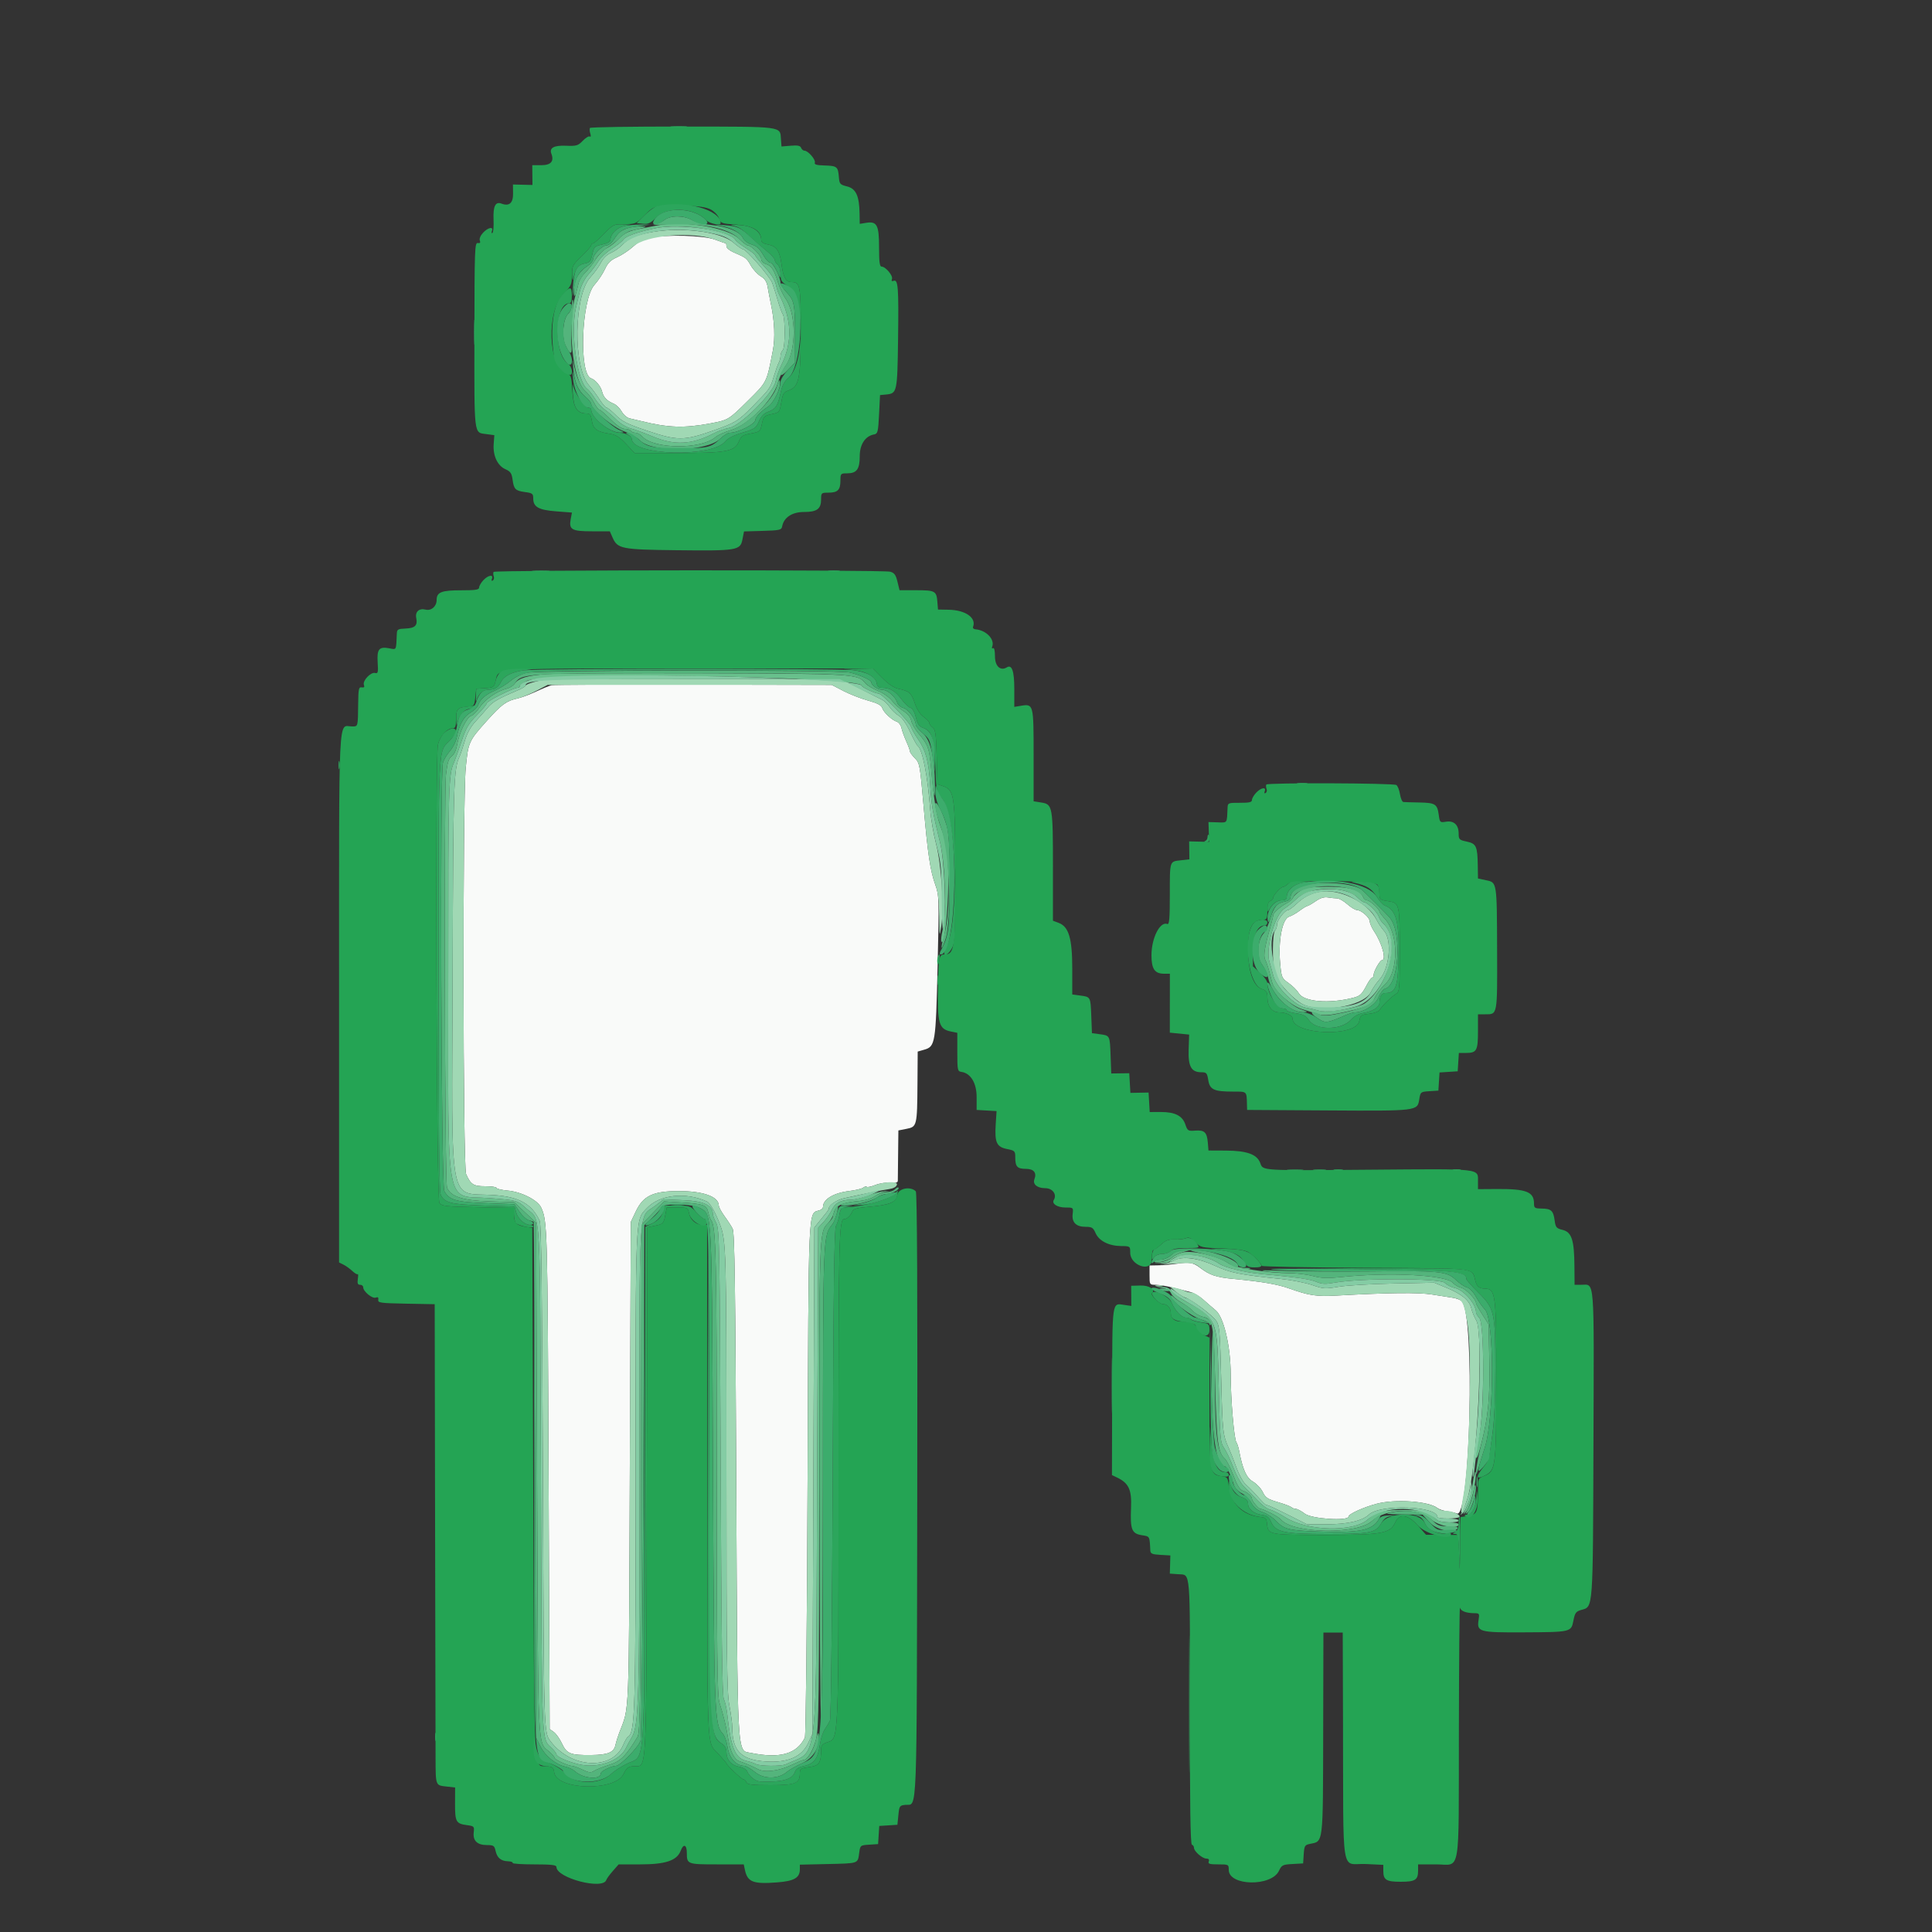 <svg xmlns="http://www.w3.org/2000/svg" xmlns:xlink="http://www.w3.org/1999/xlink" id="svg" width="400" height="400" viewBox="0, 0, 400,400"><rect x="0" y="0" width="400" height="400" fill="#333333" stroke="none"/><g id="svgg"><path id="path0" d="M134.465 49.229 C 133.355 49.447,132.148 50.096,131.114 51.030 C 130.225 51.833,128.717 52.836,127.762 53.258 C 126.431 53.847,125.846 54.419,125.254 55.713 C 124.830 56.641,123.841 58.120,123.056 59.000 C 120.366 62.019,119.814 77.461,122.367 78.321 C 123.255 78.620,124.372 79.948,124.639 81.024 C 124.952 82.277,125.637 82.992,127.117 83.610 C 127.621 83.821,128.341 84.539,128.717 85.208 C 129.100 85.889,129.839 86.514,130.400 86.631 C 130.950 86.746,132.030 86.997,132.800 87.190 C 138.314 88.570,141.672 88.676,147.161 87.644 C 150.758 86.968,150.886 86.891,154.800 83.017 C 158.847 79.011,158.708 79.290,160.018 72.529 C 160.509 69.995,160.364 66.534,159.618 63.000 C 159.386 61.900,159.081 60.306,158.940 59.459 C 158.752 58.327,158.366 57.724,157.488 57.191 C 156.831 56.791,155.912 55.792,155.447 54.970 C 154.579 53.439,154.468 53.354,151.900 52.255 C 151.075 51.902,150.400 51.340,150.400 51.006 C 150.400 50.673,150.352 50.400,150.294 50.400 C 150.236 50.400,149.204 50.040,148.000 49.600 C 145.631 48.734,138.039 48.526,134.465 49.229 M114.200 141.865 C 113.760 141.967,112.315 142.556,110.990 143.174 C 109.664 143.791,107.954 144.432,107.190 144.597 C 104.845 145.102,103.862 145.818,100.768 149.271 C 97.042 153.431,96.946 153.646,96.425 159.000 C 95.775 165.694,95.842 241.609,96.500 243.081 C 97.472 245.256,98.017 245.600,100.489 245.600 C 101.760 245.600,102.800 245.755,102.800 245.944 C 102.800 246.134,103.866 246.386,105.168 246.504 C 107.957 246.757,111.309 248.459,112.027 249.987 C 113.328 252.754,113.366 254.120,113.582 305.892 L 113.800 357.985 114.650 358.580 C 115.118 358.908,115.882 359.987,116.348 360.980 C 117.352 363.114,118.090 363.405,122.402 363.363 C 125.862 363.329,127.096 362.819,127.424 361.288 C 127.553 360.690,127.896 359.570,128.188 358.800 C 130.350 353.087,130.183 357.319,130.400 303.000 L 130.600 253.000 131.647 250.800 C 133.198 247.542,135.202 246.600,140.584 246.600 C 145.602 246.600,148.775 247.742,148.813 249.562 C 148.821 249.913,149.357 250.920,150.005 251.800 C 150.653 252.680,151.412 253.850,151.691 254.400 C 152.091 255.186,152.250 266.431,152.433 307.000 C 152.696 365.138,152.546 362.329,155.425 362.916 C 161.474 364.148,164.990 363.152,166.642 359.740 C 166.844 359.322,167.087 335.999,167.200 306.200 C 167.420 248.080,167.273 251.355,169.700 250.572 C 170.085 250.448,170.400 250.116,170.400 249.834 C 170.400 248.296,172.595 246.978,175.800 246.591 C 177.120 246.432,178.429 246.118,178.710 245.894 C 178.990 245.669,179.325 245.592,179.455 245.722 C 179.585 245.851,180.389 245.678,181.242 245.336 C 182.096 244.995,183.489 244.782,184.337 244.863 C 185.511 244.974,185.881 244.865,185.885 244.405 C 185.888 244.072,185.915 241.606,185.945 238.924 L 186.000 234.047 187.698 233.711 C 189.843 233.287,189.890 233.091,189.953 224.358 L 190.000 217.716 191.300 217.344 C 193.654 216.670,193.738 216.155,194.119 200.039 C 194.450 186.022,194.433 185.394,193.663 183.239 C 192.583 180.215,192.100 176.965,191.203 166.704 C 190.477 158.397,190.398 157.961,189.422 156.985 C 188.860 156.423,188.400 155.790,188.400 155.577 C 188.400 155.365,188.057 154.428,187.638 153.496 C 187.219 152.563,186.768 151.317,186.637 150.727 C 186.506 150.136,186.084 149.552,185.699 149.429 C 184.649 149.092,182.948 147.506,182.661 146.596 C 182.476 146.012,181.669 145.587,179.704 145.042 C 178.217 144.630,175.920 143.732,174.600 143.046 L 172.200 141.800 143.600 141.740 C 127.870 141.707,114.640 141.763,114.200 141.865 M272.400 186.583 C 271.630 187.117,270.853 187.564,270.673 187.577 C 270.494 187.590,269.774 188.029,269.073 188.554 C 268.373 189.078,267.412 189.625,266.937 189.769 C 265.485 190.209,264.612 194.692,265.046 199.482 C 265.309 202.380,265.374 202.531,266.806 203.546 C 267.624 204.126,268.558 205.058,268.882 205.619 C 269.923 207.424,275.173 207.867,280.196 206.573 C 281.610 206.209,281.945 205.889,282.992 203.900 C 283.426 203.075,283.921 202.400,284.091 202.400 C 284.261 202.400,284.400 202.145,284.400 201.832 C 284.400 201.119,285.698 198.806,286.100 198.803 C 287.098 198.794,286.176 195.353,284.504 192.844 C 284.007 192.098,283.600 191.167,283.600 190.773 C 283.600 189.972,281.811 188.400,280.899 188.400 C 280.573 188.400,279.691 187.860,278.939 187.200 C 278.187 186.540,277.241 186.000,276.836 186.000 C 276.431 186.000,275.582 185.913,274.950 185.806 C 274.152 185.672,273.371 185.910,272.400 186.583 M243.800 261.623 C 242.700 261.792,240.945 261.946,239.900 261.965 L 238.000 262.000 238.000 264.000 C 238.000 265.988,238.007 266.000,239.300 266.006 C 240.015 266.010,241.680 266.289,243.000 266.627 C 244.320 266.966,245.926 267.372,246.568 267.531 C 247.211 267.690,248.381 268.398,249.168 269.104 C 249.956 269.810,251.095 270.796,251.699 271.294 C 253.374 272.675,254.800 278.786,254.801 284.591 C 254.803 289.593,255.507 297.993,255.976 298.598 C 256.147 298.819,256.399 299.591,256.536 300.313 C 257.284 304.257,258.039 305.944,259.420 306.759 C 260.179 307.207,261.090 308.181,261.444 308.924 C 261.993 310.074,262.455 310.382,264.544 310.992 C 265.895 311.386,267.171 311.864,267.380 312.054 C 267.589 312.244,268.006 312.400,268.307 312.400 C 268.607 312.400,269.443 312.850,270.164 313.400 C 271.585 314.484,279.200 314.970,279.200 313.978 C 279.200 313.464,282.267 312.070,284.998 311.343 C 288.856 310.315,295.844 310.804,297.600 312.223 C 297.930 312.490,298.830 312.792,299.600 312.893 C 300.370 312.995,301.285 313.203,301.634 313.356 C 304.434 314.586,305.411 272.154,302.647 269.389 C 302.381 269.124,301.542 268.809,300.782 268.690 C 300.022 268.571,298.075 268.265,296.456 268.010 C 293.650 267.568,287.612 267.635,276.816 268.227 C 272.525 268.463,271.061 268.245,266.869 266.749 C 264.488 265.899,261.278 265.349,255.515 264.804 C 251.746 264.447,250.491 264.028,248.400 262.430 C 247.069 261.413,246.185 261.258,243.800 261.623 " stroke="none" fill="#f9faf9" fill-rule="evenodd"></path><path id="path1" d="M134.094 48.229 C 131.174 48.869,130.203 49.336,128.734 50.805 C 128.144 51.395,127.098 52.111,126.409 52.396 C 125.650 52.711,124.857 53.505,124.393 54.414 C 123.972 55.239,123.021 56.557,122.278 57.344 C 118.794 61.039,118.582 76.064,121.962 79.800 C 122.559 80.460,123.534 81.765,124.129 82.700 C 124.724 83.635,125.382 84.400,125.590 84.400 C 125.799 84.400,126.666 85.104,127.518 85.964 C 128.803 87.262,129.898 87.808,133.942 89.164 C 140.241 91.278,141.568 91.278,147.600 89.166 C 152.217 87.549,152.860 87.158,155.752 84.214 C 159.436 80.464,159.444 80.453,160.208 77.939 C 160.565 76.763,161.025 75.487,161.229 75.105 C 161.433 74.723,161.600 74.084,161.600 73.685 C 161.600 73.286,161.808 72.752,162.061 72.499 C 162.590 71.970,162.592 65.736,162.064 65.040 C 161.881 64.798,161.417 63.520,161.032 62.200 C 160.647 60.880,160.123 59.238,159.866 58.551 C 159.371 57.225,154.476 51.611,153.800 51.595 C 153.580 51.589,152.706 50.979,151.858 50.239 C 149.134 47.861,140.325 46.864,134.094 48.229 M148.000 49.600 C 149.204 50.040,150.236 50.400,150.294 50.400 C 150.352 50.400,150.400 50.673,150.400 51.006 C 150.400 51.340,151.075 51.902,151.900 52.255 C 154.468 53.354,154.579 53.439,155.447 54.970 C 155.912 55.792,156.831 56.791,157.488 57.191 C 158.366 57.724,158.752 58.327,158.940 59.459 C 159.081 60.306,159.386 61.900,159.618 63.000 C 160.364 66.534,160.509 69.995,160.018 72.529 C 158.708 79.290,158.847 79.011,154.800 83.017 C 150.886 86.891,150.758 86.968,147.161 87.644 C 141.672 88.676,138.314 88.570,132.800 87.190 C 132.030 86.997,130.950 86.746,130.400 86.631 C 129.839 86.514,129.100 85.889,128.717 85.208 C 128.341 84.539,127.621 83.821,127.117 83.610 C 125.637 82.992,124.952 82.277,124.639 81.024 C 124.372 79.948,123.255 78.620,122.367 78.321 C 119.814 77.461,120.366 62.019,123.056 59.000 C 123.841 58.120,124.830 56.641,125.254 55.713 C 125.846 54.419,126.431 53.847,127.762 53.258 C 128.717 52.836,130.225 51.833,131.114 51.030 C 133.716 48.679,143.268 47.870,148.000 49.600 M113.400 140.657 C 111.524 140.827,108.800 141.615,108.800 141.987 C 108.800 142.129,108.035 142.570,107.100 142.966 C 103.150 144.640,101.962 145.330,100.965 146.531 C 100.386 147.229,99.242 148.522,98.423 149.405 C 97.450 150.454,96.689 151.839,96.227 153.405 C 95.838 154.722,95.357 156.160,95.157 156.600 C 93.917 159.336,93.839 161.774,93.715 201.670 C 93.559 251.584,92.651 246.758,102.315 247.429 C 107.521 247.791,110.170 249.294,111.739 252.777 C 112.076 253.525,112.254 267.860,112.400 306.000 C 112.606 359.780,112.572 358.651,114.031 360.575 C 118.271 366.168,126.814 366.570,129.024 361.281 C 129.358 360.482,129.799 359.724,130.003 359.598 C 131.495 358.676,131.600 355.047,131.600 304.349 C 131.600 250.420,131.500 252.731,133.935 250.125 C 136.552 247.325,141.978 246.736,146.400 248.774 C 146.991 249.047,148.182 251.150,149.037 253.433 C 150.365 256.978,150.400 258.281,150.400 304.171 C 150.400 343.183,150.488 350.392,151.000 353.065 C 151.330 354.789,151.600 356.802,151.600 357.538 C 151.600 362.529,153.412 364.377,158.624 364.702 C 163.145 364.984,166.020 363.714,167.345 360.848 L 168.200 359.000 168.400 306.576 L 168.600 254.153 169.706 252.776 C 170.314 252.019,170.989 251.183,171.206 250.917 C 171.423 250.651,171.600 250.329,171.600 250.200 C 171.600 249.498,173.230 248.411,174.801 248.065 C 178.955 247.151,182.693 246.396,184.056 246.195 C 184.990 246.057,185.578 245.728,185.696 245.276 C 185.903 244.485,182.890 244.630,180.741 245.514 C 180.159 245.753,179.578 245.845,179.451 245.717 C 179.323 245.590,178.990 245.669,178.710 245.894 C 178.429 246.118,177.120 246.432,175.800 246.591 C 172.595 246.978,170.400 248.296,170.400 249.834 C 170.400 250.116,170.085 250.448,169.700 250.572 C 167.273 251.355,167.420 248.080,167.200 306.200 C 167.087 335.999,166.844 359.322,166.642 359.740 C 164.990 363.152,161.474 364.148,155.425 362.916 C 152.546 362.329,152.696 365.138,152.433 307.000 C 152.250 266.431,152.091 255.186,151.691 254.400 C 151.412 253.850,150.653 252.680,150.005 251.800 C 149.357 250.920,148.821 249.913,148.813 249.562 C 148.775 247.742,145.602 246.600,140.584 246.600 C 135.202 246.600,133.198 247.542,131.647 250.800 L 130.600 253.000 130.400 303.000 C 130.183 357.319,130.350 353.087,128.188 358.800 C 127.896 359.570,127.553 360.690,127.424 361.288 C 127.096 362.819,125.862 363.329,122.402 363.363 C 118.090 363.405,117.352 363.114,116.348 360.980 C 115.882 359.987,115.118 358.908,114.650 358.580 L 113.800 357.985 113.582 305.892 C 113.366 254.120,113.328 252.754,112.027 249.987 C 111.309 248.459,107.957 246.757,105.168 246.504 C 103.866 246.386,102.800 246.134,102.800 245.944 C 102.800 245.755,101.760 245.600,100.489 245.600 C 98.017 245.600,97.472 245.256,96.500 243.081 C 95.842 241.609,95.775 165.694,96.425 159.000 C 96.946 153.646,97.042 153.431,100.768 149.271 C 103.866 145.814,104.846 145.101,107.200 144.595 C 107.970 144.430,109.680 143.733,111.000 143.047 L 113.400 141.800 142.800 141.800 L 172.200 141.800 174.600 143.046 C 175.920 143.732,178.217 144.630,179.704 145.042 C 181.669 145.587,182.476 146.012,182.661 146.596 C 182.948 147.506,184.649 149.092,185.699 149.429 C 186.084 149.552,186.506 150.136,186.637 150.727 C 186.768 151.317,187.219 152.563,187.638 153.496 C 188.057 154.428,188.400 155.365,188.400 155.577 C 188.400 155.790,188.860 156.423,189.422 156.985 C 190.398 157.961,190.477 158.397,191.203 166.704 C 192.099 176.962,192.586 180.256,193.629 183.115 C 194.202 184.688,194.413 186.380,194.449 189.715 C 194.496 194.037,194.511 194.113,194.875 191.800 C 195.480 187.957,194.921 179.032,193.805 174.718 C 193.276 172.673,192.736 169.560,192.606 167.800 C 192.072 160.608,190.984 155.075,189.968 154.396 C 189.800 154.284,189.105 152.987,188.423 151.514 C 187.637 149.814,186.776 148.595,186.067 148.176 C 185.453 147.813,184.606 147.004,184.185 146.377 C 183.764 145.751,183.055 145.071,182.610 144.866 C 182.164 144.661,180.090 143.620,178.000 142.554 L 174.200 140.615 144.600 140.563 C 128.320 140.535,114.280 140.577,113.400 140.657 M273.000 184.677 C 271.267 185.040,269.856 185.789,268.503 187.065 C 267.725 187.799,266.925 188.400,266.725 188.400 C 266.048 188.400,264.400 190.512,264.400 191.378 C 264.400 191.852,264.216 192.424,263.991 192.649 C 263.417 193.223,263.377 199.465,263.933 201.434 C 264.414 203.134,266.770 205.909,269.150 207.579 C 272.538 209.955,282.367 208.476,283.842 205.368 C 284.176 204.665,284.984 203.490,285.639 202.756 C 287.694 200.455,288.227 194.568,286.547 192.732 C 286.078 192.219,285.393 191.205,285.026 190.479 C 283.122 186.714,277.115 183.817,273.000 184.677 M276.836 186.000 C 277.241 186.000,278.187 186.540,278.939 187.200 C 279.691 187.860,280.573 188.400,280.899 188.400 C 281.811 188.400,283.600 189.972,283.600 190.773 C 283.600 191.167,284.007 192.098,284.504 192.844 C 286.176 195.353,287.098 198.794,286.100 198.803 C 285.698 198.806,284.400 201.119,284.400 201.832 C 284.400 202.145,284.261 202.400,284.091 202.400 C 283.921 202.400,283.426 203.075,282.992 203.900 C 281.945 205.889,281.610 206.209,280.196 206.573 C 275.173 207.867,269.923 207.424,268.882 205.619 C 268.558 205.058,267.624 204.126,266.806 203.546 C 265.374 202.531,265.309 202.380,265.046 199.482 C 264.612 194.692,265.485 190.209,266.937 189.769 C 267.412 189.625,268.373 189.078,269.073 188.554 C 269.774 188.029,270.494 187.590,270.673 187.577 C 270.853 187.564,271.630 187.117,272.400 186.583 C 273.371 185.910,274.152 185.672,274.950 185.806 C 275.582 185.913,276.431 186.000,276.836 186.000 M243.098 260.954 C 242.493 261.284,241.323 261.630,240.498 261.723 C 239.674 261.817,240.440 261.797,242.200 261.679 C 246.746 261.375,247.181 261.424,248.352 262.358 C 250.420 264.009,251.688 264.442,255.515 264.804 C 261.278 265.349,264.488 265.899,266.869 266.749 C 271.061 268.245,272.525 268.463,276.816 268.227 C 287.612 267.635,293.650 267.568,296.456 268.010 C 298.075 268.265,300.022 268.571,300.782 268.690 C 302.805 269.007,303.059 269.454,303.824 274.029 C 304.821 279.989,304.264 302.860,302.955 309.745 C 302.626 311.475,302.453 312.986,302.569 313.103 C 302.794 313.327,302.827 313.251,303.790 310.338 C 305.795 304.273,307.222 276.059,305.657 273.407 C 305.233 272.688,304.767 271.562,304.623 270.906 C 304.264 269.270,302.686 267.944,299.569 266.656 L 296.937 265.568 288.569 265.735 C 283.966 265.827,278.838 266.130,277.172 266.407 C 274.367 266.875,273.963 266.850,271.677 266.058 C 270.321 265.589,267.453 265.027,265.305 264.810 C 256.843 263.955,254.660 263.522,251.641 262.104 C 248.162 260.469,244.815 260.018,243.098 260.954 M239.300 266.276 C 239.685 266.376,240.315 266.376,240.700 266.276 C 241.085 266.175,240.770 266.093,240.000 266.093 C 239.230 266.093,238.915 266.175,239.300 266.276 M243.400 267.396 C 244.060 267.949,244.960 268.516,245.400 268.656 C 246.742 269.084,251.068 272.340,251.840 273.504 C 252.479 274.467,252.600 275.914,252.835 285.400 C 253.112 296.544,253.173 297.109,254.394 299.800 C 254.794 300.680,255.521 302.528,256.012 303.908 C 256.502 305.287,257.348 306.817,257.891 307.308 C 258.434 307.798,259.176 308.529,259.539 308.932 C 261.642 311.261,261.993 311.600,262.307 311.600 C 262.497 311.600,264.440 312.499,266.626 313.597 L 270.600 315.594 274.600 315.593 C 278.973 315.591,282.021 314.895,283.424 313.577 C 285.778 311.366,297.600 311.790,297.600 314.086 C 297.600 314.513,301.899 314.487,302.164 314.058 C 302.445 313.603,300.627 312.800,299.313 312.800 C 298.735 312.800,297.979 312.561,297.631 312.269 C 295.895 310.809,288.922 310.298,284.998 311.343 C 282.267 312.070,279.200 313.464,279.200 313.978 C 279.200 314.970,271.585 314.484,270.164 313.400 C 269.443 312.850,268.607 312.400,268.307 312.400 C 268.006 312.400,267.589 312.244,267.380 312.054 C 267.171 311.864,265.895 311.386,264.544 310.992 C 262.455 310.382,261.993 310.074,261.444 308.924 C 261.090 308.181,260.179 307.207,259.420 306.759 C 258.039 305.944,257.284 304.257,256.536 300.313 C 256.399 299.591,256.147 298.819,255.976 298.598 C 255.507 297.993,254.803 289.593,254.801 284.591 C 254.800 278.784,253.374 272.674,251.699 271.296 C 251.095 270.799,249.908 269.764,249.063 268.996 C 248.218 268.228,247.171 267.600,246.737 267.600 C 246.303 267.600,245.644 267.445,245.274 267.255 C 244.903 267.066,244.060 266.794,243.400 266.650 L 242.200 266.390 243.400 267.396 " stroke="none" fill="#a0d8b4" fill-rule="evenodd"></path><path id="path2" d="M136.200 46.654 C 135.760 46.743,134.320 47.019,133.000 47.267 C 130.111 47.811,129.333 48.174,127.913 49.642 C 127.314 50.261,126.278 51.049,125.610 51.395 C 124.942 51.740,123.931 52.759,123.362 53.659 C 122.794 54.560,121.812 55.802,121.179 56.420 C 120.547 57.039,119.916 58.052,119.779 58.672 C 119.641 59.293,119.371 60.340,119.178 61.000 C 117.396 67.104,118.518 78.646,121.112 80.890 C 121.710 81.408,122.543 82.500,122.963 83.316 C 123.383 84.132,123.875 84.800,124.058 84.800 C 124.240 84.800,125.294 85.700,126.400 86.800 C 127.706 88.099,128.751 88.800,129.382 88.800 C 129.916 88.800,130.464 88.980,130.600 89.200 C 130.736 89.420,131.169 89.600,131.562 89.600 C 131.955 89.600,132.587 89.944,132.967 90.363 C 135.375 93.025,145.194 93.088,148.189 90.461 C 148.635 90.070,150.080 89.425,151.400 89.028 C 154.909 87.973,159.949 82.921,161.005 79.400 C 161.401 78.080,162.125 76.456,162.614 75.791 C 164.895 72.686,164.900 64.923,162.623 61.800 C 162.141 61.140,161.437 59.610,161.057 58.400 C 160.240 55.796,159.710 55.016,158.498 54.631 C 158.004 54.474,157.600 54.028,157.600 53.639 C 157.600 52.904,155.518 50.800,154.790 50.800 C 154.561 50.800,153.751 50.177,152.990 49.416 C 150.691 47.117,141.445 45.596,136.200 46.654 M145.885 47.396 C 149.519 48.039,151.740 48.835,152.259 49.680 C 152.447 49.986,153.455 50.768,154.499 51.418 C 155.544 52.068,156.399 52.746,156.399 52.924 C 156.400 53.102,157.279 54.182,158.352 55.324 C 159.531 56.577,160.423 57.950,160.603 58.787 C 160.767 59.550,161.044 60.450,161.217 60.787 C 163.963 66.123,164.133 70.783,161.755 75.600 C 161.267 76.590,160.734 78.117,160.571 78.993 C 160.136 81.343,153.327 88.163,151.000 88.580 C 150.120 88.738,148.590 89.286,147.600 89.798 C 143.197 92.076,139.607 92.239,135.141 90.366 C 133.524 89.687,131.480 88.939,130.600 88.703 C 129.720 88.467,128.426 87.692,127.723 86.981 C 127.021 86.270,125.909 85.305,125.252 84.837 C 124.594 84.369,123.647 83.314,123.146 82.493 C 122.646 81.672,121.938 80.782,121.573 80.516 C 119.483 78.990,118.066 68.767,119.243 63.706 C 119.487 62.658,119.880 60.998,120.118 60.018 C 120.355 59.038,121.123 57.598,121.825 56.818 C 122.526 56.038,123.457 54.809,123.894 54.086 C 124.331 53.363,125.569 52.213,126.644 51.531 C 127.720 50.849,128.823 49.973,129.096 49.584 C 129.580 48.894,131.981 48.042,135.600 47.277 C 138.315 46.703,142.222 46.748,145.885 47.396 M113.200 139.570 C 109.149 139.852,107.364 140.388,106.534 141.573 C 106.250 141.978,105.519 142.431,104.909 142.582 C 102.933 143.068,100.407 144.806,99.346 146.409 C 98.777 147.270,97.953 148.088,97.516 148.227 C 96.598 148.518,95.039 151.783,94.615 154.302 C 94.446 155.308,94.001 156.234,93.527 156.566 C 92.910 156.998,92.638 157.853,92.348 160.264 C 91.895 164.028,92.083 244.606,92.548 245.844 C 93.254 247.728,95.774 248.558,101.324 248.734 L 106.447 248.896 108.724 251.032 L 111.000 253.167 111.200 306.084 C 111.420 364.216,111.252 360.519,113.765 362.697 C 114.334 363.191,114.800 363.741,114.800 363.920 C 114.800 364.294,117.588 365.593,118.434 365.614 C 118.745 365.621,119.720 365.970,120.600 366.388 C 121.941 367.026,122.329 367.067,123.000 366.638 C 123.440 366.357,124.851 365.798,126.136 365.397 C 128.487 364.663,129.566 363.595,132.000 359.588 C 132.524 358.726,132.614 351.922,132.713 306.072 L 132.825 253.544 135.163 251.140 L 137.501 248.736 140.651 248.928 C 145.582 249.228,146.310 249.474,146.624 250.942 C 146.771 251.634,147.041 252.386,147.224 252.614 C 148.254 253.900,148.394 260.110,148.397 304.486 C 148.399 342.326,148.499 351.085,148.942 352.486 C 149.852 355.360,150.319 357.284,150.753 359.946 C 151.196 362.663,152.024 364.309,153.123 364.658 C 154.175 364.992,155.692 365.641,156.920 366.283 C 158.374 367.044,161.307 366.662,164.002 365.362 C 165.099 364.833,166.146 364.400,166.328 364.400 C 167.151 364.400,168.374 362.386,168.960 360.068 C 169.530 357.814,169.600 352.032,169.602 307.468 C 169.605 254.800,169.595 255.098,171.421 253.271 C 171.931 252.760,172.466 251.812,172.608 251.164 C 172.939 249.659,174.299 248.969,177.483 248.694 C 179.050 248.558,180.384 248.181,181.100 247.671 C 181.724 247.227,182.767 246.784,183.418 246.687 C 184.306 246.555,184.252 246.534,183.200 246.602 C 182.430 246.652,180.813 247.077,179.606 247.547 C 178.399 248.016,176.835 248.400,176.132 248.400 C 174.123 248.400,172.910 249.048,172.229 250.483 C 171.883 251.212,171.105 252.342,170.500 252.994 L 169.400 254.180 169.172 306.190 C 168.902 367.853,169.541 362.020,162.705 365.270 C 161.758 365.720,157.352 365.688,156.495 365.224 C 156.113 365.017,155.290 364.740,154.666 364.608 C 152.235 364.093,151.327 361.960,150.578 355.000 C 150.435 353.680,150.112 352.240,149.860 351.800 C 149.524 351.215,149.346 338.039,149.200 302.800 C 149.014 257.913,148.952 254.506,148.300 253.239 C 147.915 252.490,147.599 251.680,147.598 251.439 C 147.589 249.547,145.811 248.678,141.562 248.489 L 137.389 248.304 135.635 249.652 C 132.099 252.371,132.400 247.471,132.400 302.326 C 132.400 352.831,132.272 357.282,130.751 359.782 C 130.343 360.452,129.847 361.360,129.647 361.800 C 128.356 364.649,123.597 366.266,119.587 365.217 C 117.131 364.575,115.200 363.678,115.200 363.179 C 115.200 363.054,114.871 362.597,114.468 362.165 C 112.002 359.519,112.221 364.447,112.000 306.418 C 111.775 247.310,112.099 253.076,108.834 250.088 C 107.117 248.516,107.031 248.493,101.200 248.048 C 91.979 247.344,92.814 251.926,92.806 201.960 C 92.800 162.169,92.847 160.456,94.019 157.800 C 94.213 157.360,94.889 155.456,95.522 153.570 C 96.485 150.695,97.006 149.804,98.736 148.065 C 99.871 146.923,100.800 145.804,100.800 145.578 C 100.800 145.163,106.325 142.400,107.154 142.400 C 107.399 142.400,107.600 142.241,107.600 142.046 C 107.600 141.851,108.275 141.356,109.100 140.946 C 112.916 139.049,178.400 140.004,178.400 141.956 C 178.400 142.278,181.219 143.600,181.905 143.600 C 182.590 143.600,188.297 149.444,188.619 150.475 C 188.778 150.984,189.415 152.120,190.035 153.000 C 191.657 155.301,192.287 157.631,192.575 162.400 C 192.838 166.744,193.037 167.910,194.646 174.516 C 195.716 178.908,196.008 189.224,195.159 192.599 C 194.916 193.563,194.799 194.588,194.899 194.876 C 195.348 196.175,196.099 190.830,196.285 185.000 C 196.504 178.166,196.126 174.773,194.734 171.090 C 193.856 168.766,193.380 165.888,192.821 159.516 C 192.418 154.920,192.177 154.224,190.184 151.882 C 189.474 151.048,188.790 149.852,188.665 149.227 C 188.521 148.504,187.936 147.778,187.062 147.238 C 186.305 146.770,185.236 145.805,184.686 145.094 C 184.124 144.367,182.835 143.458,181.743 143.020 C 180.674 142.590,179.513 141.885,179.162 141.453 C 177.609 139.537,176.937 139.495,146.000 139.398 C 130.050 139.347,115.290 139.425,113.200 139.570 M269.287 184.404 C 268.564 184.844,267.867 185.480,267.738 185.817 C 267.609 186.154,267.030 186.676,266.452 186.977 C 265.060 187.701,263.600 188.993,263.600 189.501 C 263.600 189.725,263.347 190.784,263.038 191.854 C 261.861 195.925,261.539 197.911,261.934 198.662 C 262.147 199.068,262.513 200.120,262.747 201.000 C 262.981 201.880,263.271 202.974,263.391 203.432 C 263.852 205.178,267.301 208.239,269.608 208.948 C 270.813 209.319,272.348 209.795,273.017 210.007 C 273.871 210.277,275.064 210.221,277.017 209.819 C 283.059 208.576,283.949 208.177,284.759 206.348 C 285.040 205.713,285.974 204.520,286.836 203.697 C 289.568 201.085,289.540 193.335,286.788 190.322 C 286.134 189.607,285.600 188.890,285.600 188.729 C 285.600 188.220,283.587 186.400,283.025 186.400 C 282.728 186.400,282.382 186.131,282.256 185.802 C 281.655 184.237,279.565 183.603,275.000 183.603 C 271.303 183.603,270.390 183.731,269.287 184.404 M278.326 184.418 C 279.275 184.637,280.499 185.262,281.044 185.808 C 281.590 186.354,282.210 186.800,282.422 186.800 C 283.059 186.800,285.164 188.857,285.449 189.759 C 285.595 190.221,286.014 190.870,286.379 191.200 C 289.856 194.338,287.648 203.999,282.609 207.700 C 281.250 208.698,274.720 209.757,273.055 209.250 C 272.365 209.039,271.129 208.755,270.308 208.617 C 268.120 208.250,264.254 204.424,263.622 202.000 C 263.364 201.010,263.006 199.722,262.826 199.138 C 261.973 196.374,263.941 189.349,265.908 188.132 C 266.509 187.761,267.641 186.856,268.425 186.121 C 270.439 184.232,274.496 183.534,278.326 184.418 M244.770 259.315 C 244.017 259.508,243.040 259.997,242.600 260.403 C 242.160 260.808,241.170 261.215,240.400 261.306 L 239.000 261.472 240.451 261.536 C 241.318 261.574,242.102 261.359,242.398 261.002 C 243.851 259.251,249.455 259.601,252.400 261.625 C 253.616 262.461,257.675 263.454,261.200 263.778 C 268.478 264.448,271.181 264.833,272.506 265.386 C 273.713 265.891,274.390 265.917,276.480 265.543 C 281.693 264.610,298.081 264.644,299.096 265.589 C 299.585 266.044,300.503 266.521,301.136 266.647 C 303.015 267.023,305.600 269.966,305.600 271.730 C 305.600 271.954,305.915 272.485,306.300 272.911 C 307.338 274.059,307.337 292.277,306.299 296.943 C 305.209 301.844,305.425 303.831,306.567 299.400 C 308.130 293.333,308.507 289.562,308.347 281.589 L 308.198 274.179 306.899 272.154 C 306.185 271.041,305.600 269.983,305.600 269.803 C 305.600 269.017,303.536 266.871,302.539 266.621 C 301.939 266.470,301.152 266.005,300.790 265.589 C 299.382 263.965,287.629 263.357,277.751 264.398 C 274.853 264.704,273.635 264.661,271.832 264.191 C 270.583 263.866,268.433 263.600,267.055 263.600 C 262.570 263.600,255.662 262.499,254.368 261.577 C 252.233 260.057,246.840 258.786,244.770 259.315 M240.721 266.691 C 241.616 266.801,242.177 267.151,242.462 267.776 C 242.693 268.284,243.624 269.116,244.531 269.625 C 245.437 270.135,246.564 270.967,247.034 271.475 C 247.505 271.983,248.444 272.509,249.122 272.644 C 251.129 273.046,251.317 274.122,251.603 286.800 C 251.866 298.464,252.162 300.741,253.577 301.991 C 253.956 302.326,254.759 303.897,255.361 305.482 C 256.132 307.512,256.708 308.444,257.309 308.635 C 258.274 308.941,259.200 309.761,259.200 310.310 C 259.200 310.760,260.588 312.400,260.969 312.400 C 261.596 312.400,264.707 314.006,265.177 314.572 C 267.619 317.515,280.886 317.765,284.027 314.928 C 287.010 312.233,293.552 312.075,296.380 314.629 C 297.902 316.005,302.000 316.712,302.000 315.600 C 302.000 315.380,301.113 315.200,300.029 315.200 C 298.944 315.200,297.819 314.973,297.529 314.695 C 295.625 312.875,294.676 312.600,290.400 312.625 C 286.061 312.651,285.083 312.917,283.200 314.582 C 280.172 317.260,270.635 317.017,266.107 314.146 C 264.956 313.416,263.554 312.703,262.993 312.562 C 262.112 312.341,261.121 311.510,258.904 309.132 C 258.631 308.839,257.956 308.154,257.404 307.608 C 256.852 307.063,255.923 305.353,255.339 303.808 C 254.756 302.264,253.901 300.460,253.439 299.800 C 252.654 298.677,252.583 297.892,252.338 287.600 C 251.984 272.699,252.135 273.083,245.083 269.201 C 244.248 268.742,243.180 267.924,242.710 267.383 C 242.113 266.696,241.486 266.419,240.628 266.464 L 239.400 266.528 240.721 266.691 M304.909 307.099 C 304.640 308.913,304.059 311.163,303.618 312.099 C 302.855 313.717,302.854 313.755,303.584 312.885 C 304.458 311.844,305.728 306.660,305.529 304.943 C 305.451 304.270,305.196 305.158,304.909 307.099 " stroke="none" fill="#68c08c" fill-rule="evenodd"></path><path id="path3" d="M135.600 47.277 C 131.981 48.042,129.580 48.894,129.096 49.584 C 128.823 49.973,127.720 50.849,126.644 51.531 C 125.569 52.213,124.331 53.363,123.894 54.086 C 123.457 54.809,122.526 56.038,121.825 56.818 C 121.123 57.598,120.355 59.038,120.118 60.018 C 119.880 60.998,119.487 62.658,119.243 63.706 C 118.066 68.767,119.483 78.990,121.573 80.516 C 121.938 80.782,122.646 81.672,123.146 82.493 C 123.647 83.314,124.594 84.369,125.252 84.837 C 125.909 85.305,127.021 86.270,127.723 86.981 C 128.426 87.692,129.720 88.467,130.600 88.703 C 131.480 88.939,133.524 89.687,135.141 90.366 C 139.607 92.239,143.197 92.076,147.600 89.798 C 148.590 89.286,150.120 88.738,151.000 88.580 C 153.327 88.163,160.136 81.343,160.571 78.993 C 160.734 78.117,161.267 76.590,161.755 75.600 C 164.133 70.783,163.963 66.123,161.217 60.787 C 161.044 60.450,160.767 59.550,160.603 58.787 C 160.423 57.950,159.531 56.577,158.352 55.324 C 157.279 54.182,156.400 53.102,156.399 52.924 C 156.399 52.746,155.544 52.068,154.499 51.418 C 153.455 50.768,152.447 49.986,152.259 49.680 C 151.019 47.660,140.778 46.182,135.600 47.277 M147.058 48.246 C 149.660 48.763,150.627 49.164,151.858 50.239 C 152.706 50.979,153.580 51.589,153.800 51.595 C 154.476 51.611,159.371 57.225,159.866 58.551 C 160.123 59.238,160.647 60.880,161.032 62.200 C 161.417 63.520,161.881 64.798,162.064 65.040 C 162.592 65.736,162.590 71.970,162.061 72.499 C 161.808 72.752,161.600 73.286,161.600 73.685 C 161.600 74.084,161.433 74.723,161.229 75.105 C 161.025 75.487,160.565 76.763,160.208 77.939 C 159.444 80.453,159.436 80.464,155.752 84.214 C 152.860 87.158,152.217 87.549,147.600 89.166 C 141.568 91.278,140.241 91.278,133.942 89.164 C 129.898 87.808,128.803 87.262,127.518 85.964 C 126.666 85.104,125.799 84.400,125.590 84.400 C 125.382 84.400,124.724 83.635,124.129 82.700 C 123.534 81.765,122.559 80.460,121.962 79.800 C 118.582 76.064,118.794 61.039,122.278 57.344 C 123.021 56.557,123.972 55.239,124.393 54.414 C 124.857 53.505,125.650 52.711,126.409 52.396 C 127.098 52.111,128.144 51.395,128.734 50.805 C 131.665 47.874,139.600 46.766,147.058 48.246 M111.595 140.380 C 109.468 140.664,107.600 141.466,107.600 142.096 C 107.600 142.263,107.399 142.400,107.154 142.400 C 106.325 142.400,100.800 145.163,100.800 145.578 C 100.800 145.804,99.871 146.923,98.736 148.065 C 97.006 149.804,96.485 150.695,95.522 153.570 C 94.889 155.456,94.213 157.360,94.019 157.800 C 92.847 160.456,92.800 162.169,92.806 201.960 C 92.814 251.926,91.979 247.344,101.200 248.048 C 107.031 248.493,107.117 248.516,108.834 250.088 C 112.099 253.076,111.775 247.310,112.000 306.418 C 112.221 364.447,112.002 359.519,114.468 362.165 C 114.871 362.597,115.200 363.054,115.200 363.179 C 115.200 363.678,117.131 364.575,119.587 365.217 C 123.597 366.266,128.356 364.649,129.647 361.800 C 129.847 361.360,130.343 360.452,130.751 359.782 C 132.272 357.282,132.400 352.831,132.400 302.326 C 132.400 247.471,132.099 252.371,135.635 249.652 L 137.389 248.304 141.562 248.489 C 145.811 248.678,147.589 249.547,147.598 251.439 C 147.599 251.680,147.915 252.490,148.300 253.239 C 148.952 254.506,149.014 257.913,149.200 302.800 C 149.346 338.039,149.524 351.215,149.860 351.800 C 150.112 352.240,150.435 353.680,150.578 355.000 C 151.327 361.960,152.235 364.093,154.666 364.608 C 155.290 364.740,156.113 365.017,156.495 365.224 C 157.352 365.688,161.758 365.720,162.705 365.270 C 169.541 362.020,168.902 367.853,169.172 306.190 L 169.400 254.180 170.500 252.994 C 171.105 252.342,171.883 251.212,172.229 250.483 C 172.910 249.048,174.123 248.400,176.132 248.400 C 176.835 248.400,178.377 248.047,179.556 247.616 C 181.680 246.840,182.943 246.093,181.400 246.525 C 179.679 247.007,177.302 247.564,175.180 247.983 C 173.275 248.359,171.600 249.406,171.600 250.221 C 171.600 250.338,171.423 250.651,171.206 250.917 C 170.989 251.183,170.314 252.019,169.706 252.776 L 168.600 254.153 168.400 306.576 L 168.200 359.000 167.345 360.848 C 166.020 363.714,163.145 364.984,158.624 364.702 C 153.412 364.377,151.600 362.529,151.600 357.538 C 151.600 356.802,151.330 354.789,151.000 353.065 C 150.488 350.392,150.400 343.183,150.400 304.171 C 150.400 258.281,150.365 256.978,149.037 253.433 C 148.182 251.150,146.991 249.047,146.400 248.774 C 141.978 246.736,136.552 247.325,133.935 250.125 C 131.500 252.731,131.600 250.420,131.600 304.349 C 131.600 355.047,131.495 358.676,130.003 359.598 C 129.799 359.724,129.358 360.482,129.024 361.281 C 126.814 366.570,118.271 366.168,114.031 360.575 C 112.572 358.651,112.606 359.780,112.400 306.000 C 112.254 267.860,112.076 253.525,111.739 252.777 C 110.170 249.294,107.521 247.791,102.315 247.429 C 92.651 246.758,93.559 251.584,93.715 201.670 C 93.839 161.774,93.917 159.336,95.157 156.600 C 95.357 156.160,95.838 154.722,96.227 153.405 C 96.689 151.839,97.450 150.454,98.423 149.405 C 99.242 148.522,100.386 147.229,100.965 146.531 C 101.962 145.330,103.150 144.640,107.100 142.966 C 108.035 142.570,108.800 142.129,108.800 141.987 C 108.800 140.739,112.224 140.600,143.022 140.600 L 173.844 140.600 177.822 142.544 C 180.010 143.613,182.164 144.657,182.610 144.863 C 183.055 145.070,183.764 145.751,184.185 146.377 C 184.606 147.004,185.453 147.813,186.067 148.176 C 186.776 148.595,187.637 149.814,188.423 151.514 C 189.105 152.987,189.800 154.284,189.968 154.396 C 190.983 155.075,192.070 160.598,192.607 167.800 C 192.738 169.560,193.314 172.800,193.887 175.000 C 194.810 178.545,194.933 179.810,194.964 186.117 C 194.984 190.031,195.117 192.821,195.260 192.317 C 195.993 189.734,195.604 178.447,194.646 174.516 C 193.037 167.910,192.838 166.744,192.575 162.400 C 192.287 157.631,191.657 155.301,190.035 153.000 C 189.415 152.120,188.778 150.984,188.619 150.475 C 188.297 149.444,182.590 143.600,181.905 143.600 C 181.231 143.600,178.400 142.281,178.400 141.966 C 178.400 140.350,121.890 139.008,111.595 140.380 M271.625 184.436 C 270.491 184.658,269.336 185.266,268.425 186.121 C 267.641 186.856,266.509 187.761,265.908 188.132 C 263.941 189.349,261.973 196.374,262.826 199.138 C 263.006 199.722,263.364 201.010,263.622 202.000 C 264.254 204.424,268.120 208.250,270.308 208.617 C 271.129 208.755,272.365 209.039,273.055 209.250 C 274.333 209.639,277.513 209.296,280.637 208.432 C 286.676 206.762,290.594 195.004,286.379 191.200 C 286.014 190.870,285.595 190.221,285.449 189.759 C 285.164 188.857,283.059 186.800,282.422 186.800 C 282.210 186.800,281.590 186.354,281.044 185.808 C 279.424 184.187,275.676 183.641,271.625 184.436 M280.787 186.365 C 283.498 188.144,284.179 188.805,285.026 190.479 C 285.393 191.205,286.078 192.219,286.547 192.732 C 288.227 194.568,287.694 200.455,285.639 202.756 C 284.984 203.490,284.176 204.665,283.842 205.368 C 282.788 207.588,279.831 208.604,274.550 208.560 C 269.989 208.521,269.327 208.231,266.098 204.850 C 263.736 202.377,262.341 194.299,263.991 192.649 C 264.216 192.424,264.400 191.852,264.400 191.378 C 264.400 190.512,266.048 188.400,266.725 188.400 C 266.925 188.400,267.725 187.799,268.503 187.065 C 271.770 183.984,276.727 183.702,280.787 186.365 M243.748 260.176 C 243.059 260.476,242.381 260.906,242.241 261.133 C 242.101 261.360,242.549 261.265,243.238 260.921 C 245.046 260.019,248.135 260.457,251.663 262.114 C 254.657 263.521,256.860 263.956,265.305 264.810 C 267.453 265.027,270.321 265.589,271.677 266.058 C 273.963 266.850,274.367 266.875,277.172 266.407 C 278.838 266.130,283.966 265.827,288.569 265.735 L 296.937 265.568 299.569 266.656 C 302.686 267.944,304.264 269.270,304.623 270.906 C 304.767 271.562,305.233 272.688,305.657 273.407 C 306.663 275.112,306.551 289.775,305.463 298.792 C 305.079 301.978,304.826 305.038,304.901 305.592 C 304.976 306.147,305.165 305.340,305.321 303.800 C 305.476 302.260,305.918 299.290,306.302 297.200 C 307.330 291.602,307.329 274.048,306.300 272.911 C 305.915 272.485,305.600 271.954,305.600 271.730 C 305.600 269.966,303.015 267.023,301.136 266.647 C 300.503 266.521,299.585 266.044,299.096 265.589 C 298.081 264.644,281.693 264.610,276.480 265.543 C 274.390 265.917,273.713 265.891,272.506 265.386 C 271.181 264.833,268.478 264.448,261.200 263.778 C 257.685 263.455,253.619 262.462,252.400 261.629 C 250.091 260.051,245.721 259.318,243.748 260.176 M242.477 267.174 C 242.749 267.610,243.788 268.436,244.786 269.009 C 252.277 273.317,251.981 272.588,252.338 287.600 C 252.583 297.892,252.654 298.677,253.439 299.800 C 253.901 300.460,254.756 302.264,255.339 303.808 C 255.923 305.353,256.852 307.063,257.404 307.608 C 257.956 308.154,258.631 308.839,258.904 309.132 C 261.121 311.510,262.112 312.341,262.993 312.562 C 263.554 312.703,264.956 313.416,266.107 314.146 C 270.635 317.017,280.172 317.260,283.200 314.582 C 286.515 311.650,294.408 311.712,297.529 314.695 C 298.152 315.291,302.000 315.382,302.000 314.800 C 302.000 314.580,301.010 314.400,299.800 314.400 C 298.590 314.400,297.600 314.259,297.600 314.086 C 297.600 311.790,285.778 311.366,283.424 313.577 C 282.021 314.895,278.973 315.591,274.600 315.593 L 270.600 315.594 266.626 313.597 C 264.440 312.499,262.497 311.600,262.307 311.600 C 261.993 311.600,261.642 311.261,259.539 308.932 C 259.176 308.529,258.434 307.798,257.891 307.308 C 257.348 306.817,256.502 305.287,256.012 303.908 C 255.521 302.528,254.794 300.680,254.394 299.800 C 253.173 297.109,253.112 296.544,252.835 285.400 C 252.600 275.914,252.479 274.467,251.840 273.504 C 251.117 272.414,246.391 268.800,245.688 268.800 C 245.486 268.800,244.569 268.256,243.651 267.591 C 242.404 266.688,242.107 266.582,242.477 267.174 M304.454 307.525 C 304.383 308.734,303.200 312.433,302.639 313.200 C 302.267 313.709,302.298 313.723,302.847 313.295 C 303.669 312.653,304.917 308.734,304.685 307.521 L 304.509 306.600 304.454 307.525 " stroke="none" fill="#84cca4" fill-rule="evenodd"></path><path id="path4" d="M137.535 45.566 C 136.999 45.987,136.030 46.406,135.381 46.497 C 134.731 46.588,136.090 46.584,138.400 46.487 C 145.526 46.187,150.826 47.253,152.994 49.421 C 153.753 50.179,154.561 50.800,154.790 50.800 C 155.518 50.800,157.600 52.904,157.600 53.639 C 157.600 54.028,158.004 54.474,158.498 54.631 C 159.710 55.016,160.240 55.796,161.057 58.400 C 161.437 59.610,162.141 61.140,162.623 61.800 C 164.932 64.966,164.892 72.760,162.551 75.829 C 161.051 77.795,161.449 78.366,163.103 76.621 L 164.600 75.042 164.600 69.421 C 164.600 62.935,164.451 62.191,162.810 60.473 C 162.144 59.777,161.596 58.891,161.591 58.504 C 161.577 57.346,160.080 54.400,159.506 54.400 C 159.212 54.400,158.629 53.815,158.209 53.100 C 157.181 51.350,156.791 50.996,155.393 50.538 C 154.737 50.324,154.020 49.749,153.800 49.262 C 153.224 47.984,150.627 46.899,147.400 46.588 C 145.843 46.438,144.013 45.981,143.277 45.559 C 141.542 44.563,138.805 44.566,137.535 45.566 M129.807 47.296 C 128.457 47.785,128.048 48.140,127.027 49.700 C 126.632 50.305,125.993 50.800,125.609 50.800 C 124.704 50.800,122.800 52.704,122.800 53.609 C 122.800 53.993,122.305 54.632,121.700 55.027 C 119.671 56.354,118.769 58.094,118.832 60.560 C 118.867 61.931,119.209 61.254,119.773 58.699 C 119.906 58.094,120.649 56.946,121.424 56.148 C 122.198 55.351,123.100 54.180,123.427 53.547 C 123.755 52.914,124.759 51.931,125.659 51.362 C 126.560 50.794,127.802 49.812,128.420 49.179 C 129.039 48.547,130.052 47.914,130.672 47.773 C 134.018 47.013,134.318 46.872,132.600 46.868 C 131.720 46.865,130.463 47.058,129.807 47.296 M118.400 63.071 C 118.400 63.739,118.067 64.577,117.655 64.951 C 116.585 65.919,116.242 69.746,117.069 71.489 C 118.037 73.530,118.521 73.555,118.305 71.553 C 118.201 70.589,118.278 68.114,118.477 66.053 C 118.676 63.992,118.740 62.207,118.619 62.086 C 118.499 61.965,118.400 62.409,118.400 63.071 M118.669 76.098 C 118.885 79.009,119.644 80.830,121.185 82.126 C 121.853 82.688,122.400 83.371,122.400 83.643 C 122.400 84.726,126.941 88.510,129.178 89.292 C 130.400 89.719,131.893 90.569,132.496 91.181 C 135.054 93.780,146.276 93.552,149.096 90.845 C 149.809 90.160,150.703 89.600,151.083 89.600 C 152.830 89.600,156.400 87.780,156.400 86.890 C 156.400 86.362,157.618 85.095,158.925 84.264 C 160.167 83.474,161.716 80.317,161.495 79.025 C 161.397 78.453,161.195 78.752,160.836 80.000 C 160.008 82.881,154.584 88.071,151.400 89.028 C 150.080 89.425,148.635 90.070,148.189 90.461 C 145.194 93.088,135.375 93.025,132.967 90.363 C 132.587 89.944,131.955 89.600,131.562 89.600 C 131.169 89.600,130.736 89.420,130.600 89.200 C 130.464 88.980,129.916 88.800,129.382 88.800 C 128.751 88.800,127.706 88.099,126.400 86.800 C 125.294 85.700,124.240 84.800,124.058 84.800 C 123.875 84.800,123.383 84.132,122.963 83.316 C 122.543 82.500,121.716 81.413,121.124 80.900 C 120.143 80.051,119.186 77.666,118.677 74.800 C 118.580 74.250,118.576 74.834,118.669 76.098 M109.127 139.286 C 108.041 139.512,106.613 140.213,105.727 140.954 C 104.887 141.656,103.390 142.578,102.400 143.003 C 100.503 143.818,99.376 144.816,98.994 146.018 C 98.868 146.416,98.149 147.105,97.397 147.549 C 95.976 148.387,95.040 150.091,94.559 152.710 C 94.409 153.529,93.774 154.788,93.149 155.507 C 92.523 156.226,91.874 157.306,91.706 157.907 C 91.071 160.174,91.341 245.368,91.986 246.574 C 92.997 248.463,94.395 248.868,100.712 249.105 L 106.494 249.321 107.547 250.857 C 108.126 251.703,109.005 252.505,109.500 252.640 C 109.995 252.776,110.442 252.912,110.493 252.943 C 110.545 252.975,110.680 277.030,110.793 306.400 L 111.000 359.800 111.901 361.600 C 112.882 363.561,115.082 365.343,117.046 365.769 C 117.731 365.918,118.631 366.347,119.046 366.723 C 120.771 368.285,124.400 368.556,124.400 367.123 C 124.400 366.688,126.624 365.600,127.513 365.600 C 128.410 365.600,132.114 361.822,132.611 360.400 C 132.803 359.850,133.059 335.609,133.180 306.531 L 133.400 253.661 135.042 252.131 C 135.945 251.289,136.770 250.330,136.876 250.000 C 137.178 249.060,143.392 249.188,145.044 250.168 C 147.449 251.595,147.377 250.098,147.611 303.800 C 147.836 355.223,147.904 357.072,149.643 358.939 C 150.024 359.348,150.453 360.519,150.595 361.541 C 150.932 363.957,152.366 365.600,154.138 365.600 C 154.440 365.600,155.447 366.201,156.376 366.936 C 158.255 368.423,161.207 368.358,163.000 366.789 C 163.440 366.404,164.817 365.630,166.060 365.068 C 168.450 363.989,169.896 361.494,169.512 359.109 C 169.414 358.501,169.201 358.924,168.867 360.390 C 168.412 362.396,167.143 364.400,166.328 364.400 C 166.146 364.400,165.099 364.833,164.002 365.362 C 161.307 366.662,158.374 367.044,156.920 366.283 C 155.692 365.641,154.175 364.992,153.123 364.658 C 152.024 364.309,151.196 362.663,150.753 359.946 C 150.319 357.284,149.852 355.360,148.942 352.486 C 148.499 351.085,148.399 342.326,148.397 304.486 C 148.394 260.110,148.254 253.900,147.224 252.614 C 147.041 252.386,146.771 251.634,146.624 250.942 C 146.310 249.474,145.582 249.228,140.651 248.928 L 137.501 248.736 135.163 251.140 L 132.825 253.544 132.713 306.072 C 132.614 351.922,132.524 358.726,132.000 359.588 C 129.566 363.595,128.487 364.663,126.136 365.397 C 124.851 365.798,123.440 366.357,123.000 366.638 C 122.329 367.067,121.941 367.026,120.600 366.388 C 119.720 365.970,118.745 365.621,118.434 365.614 C 117.588 365.593,114.800 364.294,114.800 363.920 C 114.800 363.741,114.334 363.191,113.765 362.697 C 111.252 360.519,111.420 364.216,111.200 306.084 L 111.000 253.167 108.724 251.032 L 106.447 248.896 101.324 248.734 C 95.774 248.558,93.254 247.728,92.548 245.844 C 92.083 244.606,91.895 164.028,92.348 160.264 C 92.638 157.853,92.910 156.998,93.527 156.566 C 94.001 156.234,94.446 155.308,94.615 154.302 C 95.039 151.783,96.598 148.518,97.516 148.227 C 97.953 148.088,98.777 147.270,99.346 146.409 C 100.407 144.806,102.933 143.068,104.909 142.582 C 105.519 142.431,106.247 141.983,106.526 141.584 C 108.062 139.392,107.926 139.400,142.200 139.400 C 176.115 139.400,177.614 139.481,179.126 141.392 C 179.497 141.860,180.674 142.593,181.743 143.021 C 182.837 143.460,184.123 144.365,184.686 145.094 C 185.236 145.805,186.305 146.770,187.062 147.238 C 187.936 147.778,188.521 148.504,188.665 149.227 C 188.790 149.852,189.474 151.048,190.184 151.882 C 192.198 154.248,192.419 154.918,192.823 159.883 C 193.237 164.961,193.615 166.313,193.574 162.567 C 193.509 156.801,192.662 153.171,191.068 151.833 C 190.261 151.155,189.599 150.330,189.598 150.000 C 189.596 148.901,188.038 146.825,187.027 146.571 C 186.478 146.433,185.907 145.933,185.759 145.460 C 185.364 144.203,183.703 142.800,182.608 142.800 C 181.715 142.800,180.400 141.884,180.400 141.262 C 180.400 140.813,177.961 139.709,175.923 139.236 C 173.495 138.672,111.844 138.718,109.127 139.286 M193.600 166.673 C 193.600 167.338,194.033 169.077,194.563 170.538 C 196.607 176.174,197.059 188.047,195.446 193.757 C 194.576 196.836,194.895 197.120,195.856 194.122 C 196.819 191.118,196.962 174.245,196.051 171.111 C 195.126 167.927,193.600 165.164,193.600 166.673 M270.316 183.231 C 268.536 183.651,267.200 184.709,267.200 185.699 C 267.200 186.165,266.812 186.498,266.100 186.641 C 264.350 186.992,263.782 187.641,262.985 190.200 C 262.574 191.520,262.011 192.831,261.734 193.113 C 260.290 194.585,260.080 198.101,261.336 199.762 C 261.850 200.443,262.392 201.618,262.540 202.373 C 263.229 205.886,267.004 209.640,269.778 209.568 C 270.922 209.539,270.885 209.496,269.206 208.904 C 267.298 208.231,263.785 204.924,263.391 203.432 C 263.271 202.974,262.981 201.880,262.747 201.000 C 262.513 200.120,262.147 199.068,261.934 198.662 C 261.539 197.911,261.861 195.925,263.038 191.854 C 263.347 190.784,263.600 189.725,263.600 189.501 C 263.600 188.993,265.060 187.701,266.452 186.977 C 267.030 186.676,267.609 186.154,267.738 185.817 C 268.931 182.707,281.064 182.695,282.256 185.802 C 282.382 186.131,282.728 186.400,283.025 186.400 C 283.587 186.400,285.600 188.220,285.600 188.729 C 285.600 188.890,286.134 189.607,286.788 190.322 C 289.540 193.335,289.568 201.085,286.836 203.697 C 285.974 204.520,285.033 205.729,284.743 206.383 C 284.002 208.059,281.958 208.939,276.319 210.014 C 274.707 210.321,273.806 210.324,273.246 210.024 C 271.579 209.133,270.987 209.582,272.486 210.600 C 274.457 211.939,274.507 211.936,278.660 210.144 C 279.354 209.845,280.194 209.600,280.527 209.600 C 282.315 209.600,284.806 208.000,285.425 206.455 C 285.772 205.588,286.394 204.790,286.808 204.682 C 289.587 203.955,290.315 193.284,287.803 190.087 C 287.291 189.436,282.580 184.732,281.906 184.200 C 280.241 182.884,273.996 182.362,270.316 183.231 M185.284 246.240 C 185.001 246.548,184.218 246.800,183.546 246.800 C 182.874 246.800,181.793 247.178,181.145 247.639 C 180.381 248.183,179.091 248.554,177.483 248.692 C 174.848 248.917,172.932 249.565,174.833 249.588 C 176.776 249.611,180.599 248.670,181.554 247.935 C 182.079 247.531,182.989 247.200,183.577 247.200 C 184.637 247.200,186.383 246.243,185.999 245.873 C 185.890 245.767,185.568 245.933,185.284 246.240 M172.811 250.571 C 172.585 251.165,172.400 251.796,172.400 251.971 C 172.400 252.147,171.971 252.720,171.446 253.245 C 169.587 255.106,169.602 254.653,169.652 307.600 C 169.679 335.210,169.844 356.990,170.020 356.000 C 170.197 355.010,170.354 332.684,170.370 306.386 C 170.402 254.879,170.360 256.004,172.385 253.400 C 172.893 252.746,173.698 249.965,173.451 249.718 C 173.325 249.592,173.037 249.976,172.811 250.571 M242.562 259.800 C 241.946 260.371,241.003 260.800,240.365 260.800 C 239.750 260.800,239.159 260.942,239.052 261.116 C 238.665 261.742,241.818 261.095,242.600 260.388 C 243.040 259.990,244.030 259.487,244.800 259.269 L 246.200 258.872 244.921 258.836 C 244.075 258.812,243.276 259.139,242.562 259.800 M247.800 259.260 C 251.106 260.039,253.299 260.816,254.394 261.595 C 255.671 262.505,256.546 262.645,256.304 261.900 C 255.906 260.673,250.344 258.748,247.469 258.841 C 246.242 258.881,246.253 258.895,247.800 259.260 M257.300 262.676 C 257.685 262.776,258.315 262.776,258.700 262.676 C 259.085 262.575,258.770 262.493,258.000 262.493 C 257.230 262.493,256.915 262.575,257.300 262.676 M261.800 263.187 C 262.900 263.375,265.096 263.546,266.680 263.565 C 268.265 263.584,270.583 263.866,271.832 264.191 C 273.635 264.661,274.853 264.704,277.751 264.398 C 287.629 263.357,299.382 263.965,300.790 265.589 C 301.152 266.005,301.939 266.470,302.539 266.621 C 303.536 266.871,305.600 269.017,305.600 269.803 C 305.600 269.983,306.185 271.041,306.899 272.154 L 308.198 274.179 308.347 281.589 C 308.507 289.571,308.138 293.256,306.548 299.551 C 305.640 303.144,305.183 307.170,306.020 304.200 C 306.206 303.540,306.844 301.470,307.439 299.600 C 309.381 293.492,309.387 273.121,307.448 271.135 C 306.946 270.621,306.108 269.429,305.587 268.487 C 305.041 267.501,304.254 266.678,303.733 266.547 C 303.235 266.422,302.197 265.726,301.427 264.999 C 299.522 263.203,298.230 263.074,283.607 263.226 C 276.893 263.296,268.790 263.239,265.600 263.098 C 261.928 262.937,260.534 262.969,261.800 263.187 M240.000 266.955 C 240.000 267.040,240.530 267.187,241.179 267.282 C 241.827 267.377,242.267 267.308,242.155 267.128 C 241.957 266.807,240.000 266.650,240.000 266.955 M242.400 268.343 C 242.400 269.320,246.551 272.515,248.700 273.192 C 249.635 273.487,250.400 273.909,250.400 274.131 C 250.400 274.352,250.494 274.439,250.609 274.324 C 251.104 273.830,250.253 272.871,249.119 272.644 C 248.443 272.509,247.489 271.966,247.000 271.438 C 246.510 270.910,245.562 270.194,244.893 269.848 C 244.223 269.502,243.389 268.932,243.038 268.581 C 242.687 268.230,242.400 268.123,242.400 268.343 M250.847 284.210 C 250.785 296.825,251.743 303.600,253.589 303.600 C 253.971 303.600,254.797 305.281,255.440 307.365 C 255.658 308.069,256.304 308.781,257.075 309.165 C 257.776 309.514,258.676 310.412,259.075 311.160 C 259.581 312.110,260.283 312.686,261.400 313.070 C 262.280 313.372,263.516 314.167,264.146 314.837 C 265.822 316.618,266.811 316.871,273.000 317.095 C 281.456 317.402,284.165 316.837,285.503 314.485 C 286.216 313.233,285.735 313.385,283.987 314.964 C 280.884 317.767,267.599 317.490,265.177 314.572 C 264.707 314.006,261.596 312.400,260.969 312.400 C 260.588 312.400,259.200 310.760,259.200 310.310 C 259.200 309.761,258.274 308.941,257.309 308.635 C 256.708 308.444,256.132 307.512,255.361 305.482 C 254.759 303.897,253.962 302.330,253.589 302.000 C 252.040 300.626,251.602 297.392,251.553 286.938 C 251.527 281.472,251.368 276.460,251.200 275.800 C 251.031 275.137,250.873 278.904,250.847 284.210 M305.047 308.848 C 304.893 309.865,304.424 311.369,304.005 312.191 C 303.257 313.657,303.257 313.672,304.003 312.997 C 304.796 312.280,305.841 308.516,305.515 307.554 C 305.411 307.249,305.201 307.832,305.047 308.848 M287.600 313.200 C 286.626 313.405,287.467 313.511,290.361 313.547 L 294.523 313.600 296.000 315.200 C 297.503 316.828,301.078 317.568,301.800 316.400 C 301.953 316.152,301.229 316.000,299.898 316.000 C 298.032 316.000,297.598 315.842,296.598 314.797 C 294.831 312.954,291.544 312.370,287.600 313.200 " stroke="none" fill="#54b47c" fill-rule="evenodd"></path><path id="path5" d="M122.143 26.493 C 122.036 26.666,122.069 27.188,122.217 27.654 C 122.376 28.153,122.329 28.404,122.104 28.264 C 121.894 28.135,121.238 28.534,120.647 29.151 C 119.676 30.164,119.341 30.264,117.204 30.174 C 114.694 30.068,113.689 30.613,114.155 31.827 C 114.758 33.398,114.057 34.200,112.082 34.200 L 110.200 34.200 110.220 36.248 L 110.239 38.297 108.220 38.248 L 106.200 38.200 106.225 40.075 C 106.251 42.046,105.421 42.767,103.827 42.155 C 102.578 41.676,102.070 42.688,102.185 45.427 C 102.245 46.852,102.140 48.114,101.951 48.230 C 101.763 48.346,101.716 48.162,101.847 47.821 C 102.221 46.846,101.057 47.075,100.019 48.180 C 99.474 48.760,99.198 49.419,99.343 49.796 C 99.514 50.242,99.386 50.397,98.914 50.316 C 98.292 50.209,98.240 51.642,98.221 69.480 C 98.198 90.573,98.069 89.524,100.724 89.881 L 102.346 90.098 102.211 91.949 C 102.037 94.359,103.007 96.427,104.654 97.153 C 105.685 97.606,105.947 97.990,106.123 99.301 C 106.391 101.301,106.705 101.610,108.752 101.884 C 110.223 102.082,110.400 102.222,110.400 103.191 C 110.400 104.963,111.507 105.587,115.147 105.868 L 118.414 106.120 118.162 107.464 C 117.751 109.652,118.357 110.000,122.577 110.000 L 126.256 110.000 126.828 111.300 C 127.850 113.622,128.684 113.787,140.000 113.916 C 152.621 114.061,153.265 113.956,153.711 111.698 L 154.041 110.028 157.916 109.914 C 161.429 109.811,161.804 109.725,161.934 109.000 C 162.267 107.147,163.992 106.000,166.446 106.000 C 169.157 106.000,170.000 105.377,170.000 103.371 C 170.000 102.050,170.056 102.000,171.520 102.000 C 173.436 102.000,174.000 101.436,174.000 99.520 C 174.000 98.056,174.050 98.000,175.371 98.000 C 177.377 98.000,178.000 97.157,178.000 94.446 C 178.000 91.991,179.147 90.266,181.000 89.935 C 181.721 89.806,181.820 89.395,182.000 85.796 L 182.200 81.800 183.470 81.677 C 185.737 81.457,185.787 81.222,185.936 70.108 C 186.078 59.448,185.948 57.781,185.004 58.143 C 184.627 58.288,184.517 58.161,184.671 57.759 C 184.929 57.086,183.352 55.200,182.530 55.200 C 182.126 55.200,182.000 54.260,182.000 51.229 C 182.000 46.591,181.570 45.770,179.330 46.134 L 178.000 46.350 177.969 44.275 C 177.914 40.576,177.226 39.062,175.390 38.600 C 173.902 38.226,173.792 38.097,173.674 36.600 C 173.508 34.507,173.282 34.330,170.691 34.259 C 169.077 34.216,168.556 34.064,168.702 33.680 C 168.929 33.086,167.309 31.200,166.573 31.200 C 166.305 31.200,165.983 30.932,165.857 30.605 C 165.686 30.160,165.147 30.050,163.714 30.168 L 161.800 30.327 161.693 28.871 C 161.489 26.100,162.460 26.227,141.366 26.202 C 130.900 26.189,122.249 26.320,122.143 26.493 M147.140 43.369 C 147.878 43.751,148.631 44.544,148.849 45.170 C 149.224 46.243,149.371 46.297,152.512 46.513 C 155.944 46.748,157.592 47.775,157.598 49.682 C 157.599 50.146,158.054 50.449,159.023 50.631 C 160.776 50.960,161.438 51.945,161.811 54.784 C 162.158 57.420,162.710 58.400,163.847 58.400 C 165.659 58.400,165.801 59.141,165.788 68.561 C 165.776 78.474,165.442 80.078,163.236 80.847 C 162.268 81.185,162.055 81.540,161.753 83.320 C 161.408 85.350,161.361 85.407,159.747 85.746 C 158.219 86.068,158.067 86.219,157.746 87.743 C 157.411 89.329,157.323 89.406,155.457 89.747 C 153.798 90.050,153.439 90.287,152.983 91.379 C 152.106 93.479,150.409 93.800,140.198 93.800 L 131.395 93.800 129.630 91.924 C 128.265 90.473,127.494 89.992,126.232 89.801 C 123.595 89.403,122.816 88.839,122.542 87.129 C 122.342 85.880,122.132 85.600,121.393 85.600 C 119.431 85.600,118.691 84.402,118.488 80.894 C 118.309 77.798,118.251 77.635,117.179 77.191 C 113.475 75.657,113.103 64.585,116.632 60.902 C 118.247 59.217,118.400 58.881,118.402 57.028 C 118.404 55.120,118.522 54.886,120.402 53.072 C 121.501 52.012,122.400 50.977,122.400 50.772 C 122.400 50.568,122.568 50.400,122.772 50.400 C 122.977 50.400,124.012 49.501,125.072 48.402 C 126.950 46.457,127.061 46.404,129.323 46.402 C 131.540 46.400,131.726 46.319,133.389 44.632 C 135.484 42.507,135.799 42.426,141.410 42.572 C 144.605 42.655,146.184 42.875,147.140 43.369 M102.199 118.402 C 102.088 118.581,102.100 118.996,102.226 119.323 C 102.352 119.651,102.264 120.037,102.032 120.180 C 101.775 120.339,101.702 120.199,101.847 119.821 C 102.213 118.868,101.067 119.064,100.070 120.126 C 99.591 120.635,99.200 121.314,99.200 121.635 C 99.200 122.105,98.471 122.218,95.454 122.215 C 91.392 122.212,90.400 122.606,90.400 124.220 C 90.400 125.553,89.295 126.511,88.104 126.212 C 86.773 125.878,85.909 126.664,86.182 127.964 C 86.502 129.492,85.920 130.059,83.956 130.133 C 82.380 130.193,82.196 130.303,82.157 131.200 C 82.002 134.767,82.135 134.514,80.570 134.221 C 78.474 133.828,78.013 134.402,78.193 137.186 C 78.323 139.217,78.257 139.488,77.662 139.332 C 76.768 139.098,75.020 140.955,75.343 141.796 C 75.516 142.246,75.384 142.398,74.894 142.316 C 74.283 142.214,74.195 142.609,74.158 145.600 C 74.097 150.587,74.148 150.400,72.862 150.400 C 69.978 150.400,70.200 145.704,70.200 206.730 L 70.200 261.376 71.115 261.832 C 71.618 262.083,72.442 262.675,72.945 263.148 C 73.448 263.621,73.950 263.917,74.060 263.807 C 74.170 263.696,74.181 264.145,74.085 264.803 C 73.952 265.710,74.065 266.000,74.555 266.000 C 74.910 266.000,75.200 266.239,75.200 266.530 C 75.200 267.384,77.086 268.929,77.796 268.657 C 78.246 268.484,78.398 268.616,78.316 269.106 C 78.211 269.734,78.758 269.810,84.100 269.911 L 90.000 270.021 90.079 314.311 C 90.123 338.670,90.168 360.969,90.179 363.865 C 90.203 369.794,90.137 369.624,92.493 369.889 L 94.226 370.084 94.213 373.421 C 94.198 377.181,94.413 377.571,96.666 377.873 C 98.159 378.073,98.223 378.141,98.079 379.376 C 97.878 381.095,98.816 382.000,100.797 382.000 C 102.174 382.000,102.364 382.124,102.594 383.172 C 102.917 384.642,103.697 385.304,105.171 385.358 C 105.804 385.381,106.238 385.535,106.137 385.700 C 106.036 385.865,108.033 386.000,110.576 386.000 C 114.149 386.000,115.200 386.120,115.200 386.530 C 115.200 388.822,124.819 391.343,125.522 389.235 C 125.616 388.953,126.230 388.110,126.888 387.361 L 128.083 386.000 132.566 386.000 C 137.824 386.000,140.165 385.207,140.936 383.164 C 141.510 381.643,142.200 381.902,142.200 383.638 C 142.200 385.953,142.324 386.000,148.416 386.000 L 153.985 386.000 154.216 387.100 C 154.757 389.672,155.909 390.120,160.963 389.723 C 164.427 389.451,165.600 388.770,165.600 387.030 L 165.600 386.059 171.368 385.930 C 177.818 385.785,177.587 385.866,177.884 383.653 C 178.098 382.054,178.117 382.039,179.950 381.920 L 181.800 381.800 181.921 379.921 L 182.042 378.042 183.921 377.921 L 185.800 377.800 186.000 375.800 C 186.190 373.895,186.260 373.794,187.470 373.677 C 189.962 373.435,189.790 377.938,189.907 309.666 C 189.979 267.584,189.881 246.921,189.608 246.648 C 188.512 245.552,186.033 246.020,185.779 247.370 C 185.479 248.969,184.241 249.488,179.839 249.861 C 177.526 250.056,176.666 250.287,176.486 250.762 C 176.165 251.611,175.362 252.400,174.819 252.400 C 173.677 252.400,173.600 255.769,173.600 305.555 C 173.600 362.107,173.698 359.869,171.172 360.750 C 170.310 361.050,170.000 361.415,170.000 362.129 C 170.000 364.990,169.618 365.570,167.551 365.844 C 165.759 366.082,165.600 366.191,165.600 367.190 C 165.600 369.224,164.642 369.600,159.456 369.600 C 155.664 369.600,154.731 369.486,154.545 369.000 C 154.418 368.670,154.133 368.400,153.910 368.400 C 153.555 368.400,150.400 365.406,150.400 365.069 C 150.400 364.997,149.611 364.079,148.646 363.028 C 146.254 360.422,146.409 364.392,146.404 305.900 L 146.400 253.600 145.489 253.600 C 144.137 253.600,142.937 252.587,142.663 251.214 C 142.428 250.040,142.349 250.000,140.234 250.000 L 138.047 250.000 137.711 251.700 C 137.396 253.292,137.268 253.423,135.698 253.755 L 134.022 254.109 133.911 309.013 C 133.787 370.390,134.039 365.388,131.059 365.678 C 130.056 365.775,129.662 366.096,129.114 367.265 C 127.387 370.947,115.156 370.629,114.726 366.891 C 114.617 365.951,114.397 365.783,113.130 365.678 C 110.415 365.452,110.620 369.685,110.400 309.245 L 110.200 254.214 108.658 253.963 C 106.894 253.676,106.415 253.119,106.406 251.344 L 106.400 250.088 98.965 249.941 C 92.174 249.806,91.482 249.726,90.965 249.020 C 90.375 248.212,90.080 157.791,90.656 154.303 C 90.931 152.639,92.506 150.800,93.655 150.800 C 94.264 150.800,94.401 150.490,94.406 149.100 C 94.414 146.856,94.709 146.484,96.605 146.330 C 98.175 146.202,98.203 146.172,98.400 144.400 L 98.600 142.600 100.434 142.481 C 102.181 142.367,102.286 142.292,102.634 140.891 C 103.282 138.285,101.223 138.412,142.864 138.406 L 180.728 138.400 182.664 140.357 C 183.921 141.627,185.091 142.415,186.000 142.604 C 188.234 143.068,188.693 143.471,189.397 145.590 C 189.819 146.862,190.486 147.892,191.230 148.422 C 191.874 148.880,192.400 149.447,192.400 149.683 C 192.400 149.919,192.711 150.339,193.091 150.617 C 193.674 151.043,193.805 151.995,193.935 156.737 L 194.089 162.353 195.228 162.750 C 197.598 163.576,197.743 164.590,197.773 180.600 C 197.802 196.144,197.617 197.600,195.613 197.600 C 194.421 197.600,194.312 198.102,194.200 204.063 C 194.052 211.913,194.371 213.050,196.863 213.560 L 198.200 213.833 198.200 217.817 C 198.200 221.566,198.250 221.807,199.045 221.921 C 200.969 222.195,202.200 224.226,202.200 227.127 L 202.200 229.800 204.264 229.920 L 206.327 230.039 206.152 232.763 C 205.910 236.529,206.332 237.459,208.480 237.889 C 210.109 238.216,210.200 238.307,210.200 239.617 C 210.200 241.549,210.615 242.000,212.397 242.000 C 214.036 242.000,214.686 242.790,214.164 244.149 C 213.766 245.187,214.749 246.000,216.406 246.000 C 217.924 246.000,218.875 247.307,218.178 248.436 C 217.696 249.216,218.895 250.000,220.569 250.000 C 222.227 250.000,222.238 250.010,222.083 251.335 C 221.879 253.084,222.798 254.000,224.756 254.000 C 226.064 254.000,226.329 254.166,226.828 255.300 C 227.543 256.924,229.571 257.955,232.100 257.981 C 233.993 258.000,234.000 258.005,234.000 259.371 C 234.000 261.993,238.338 263.484,238.446 260.900 C 238.521 259.113,238.585 258.810,238.889 258.792 C 239.048 258.783,239.727 258.273,240.399 257.660 C 241.332 256.808,241.972 256.562,243.110 256.621 C 243.930 256.664,244.993 256.550,245.472 256.369 C 246.157 256.112,246.588 256.287,247.472 257.180 C 248.552 258.270,248.789 258.325,253.000 258.475 C 255.884 258.578,257.743 258.833,258.396 259.216 C 259.463 259.842,261.199 261.617,261.200 262.084 C 261.200 262.239,270.822 262.419,282.583 262.484 C 306.323 262.613,304.724 262.423,305.459 265.200 C 305.767 266.365,306.282 266.785,307.414 266.794 C 309.665 266.811,309.802 267.912,309.780 285.800 C 309.758 304.041,309.691 304.568,307.249 305.580 C 306.016 306.090,306.000 306.134,305.995 308.949 C 305.987 313.093,305.792 313.560,303.953 313.854 L 302.400 314.102 302.314 320.351 C 302.241 325.742,302.212 325.996,302.102 322.200 L 301.976 317.800 298.606 317.777 L 295.236 317.753 293.584 315.877 C 291.538 313.553,289.723 313.261,288.898 315.123 C 287.844 317.504,286.235 317.800,274.361 317.800 C 262.708 317.800,262.546 317.769,262.323 315.470 C 262.218 314.384,262.026 314.183,261.000 314.084 C 257.263 313.721,254.826 311.326,254.404 307.600 C 254.211 305.901,254.122 305.789,252.811 305.600 C 250.465 305.262,250.412 304.926,250.406 290.164 L 250.400 276.928 249.394 276.470 C 248.841 276.218,248.189 275.574,247.945 275.040 C 247.474 274.006,246.556 273.614,244.580 273.605 C 243.153 273.599,242.400 272.976,242.400 271.800 C 242.400 270.797,241.687 270.000,240.790 270.000 C 240.034 270.000,238.142 268.125,238.518 267.749 C 239.279 266.988,237.946 266.103,236.113 266.153 L 234.200 266.205 234.213 268.293 L 234.226 270.382 232.813 270.177 C 230.179 269.795,230.299 268.956,230.257 288.055 L 230.218 305.398 231.280 305.907 C 233.707 307.070,234.329 308.423,234.169 312.184 C 233.978 316.661,234.312 317.513,236.388 317.844 C 238.084 318.116,238.005 317.976,238.159 321.000 C 238.194 321.674,238.523 321.819,240.255 321.919 L 242.310 322.039 242.255 323.919 L 242.200 325.800 243.993 325.928 C 246.525 326.108,246.383 324.399,246.358 354.389 C 246.341 373.706,246.462 381.821,246.767 381.922 C 247.005 382.002,247.200 382.290,247.200 382.564 C 247.200 383.290,248.934 384.800,249.769 384.800 C 250.242 384.800,250.407 385.004,250.255 385.400 C 250.068 385.888,250.432 386.000,252.213 386.000 C 254.350 386.000,254.400 386.026,254.400 387.138 C 254.400 390.491,263.238 390.648,264.800 387.323 C 265.354 386.143,265.567 386.037,267.600 385.923 L 269.800 385.800 269.922 383.902 C 270.031 382.205,270.158 381.980,271.122 381.778 C 274.038 381.167,273.897 382.343,273.953 358.300 L 274.000 338.000 276.000 338.000 L 278.000 338.000 278.055 356.500 C 278.154 389.636,277.515 385.673,282.797 385.926 L 286.400 386.098 286.400 387.369 C 286.400 389.217,287.018 389.600,290.000 389.600 C 292.999 389.600,293.600 389.219,293.600 387.320 L 293.600 386.000 297.320 386.000 C 302.507 386.000,301.993 388.975,302.046 358.620 C 302.072 344.089,302.172 332.497,302.268 332.859 C 302.456 333.569,303.560 333.986,305.275 333.995 C 306.268 334.000,306.333 334.101,306.134 335.330 C 305.722 337.869,306.197 338.005,315.329 337.960 C 325.300 337.911,325.294 337.912,325.759 335.526 C 326.070 333.932,326.287 333.633,327.359 333.326 C 329.879 332.605,329.789 333.821,329.909 298.938 C 330.031 263.763,330.203 266.000,327.371 266.000 L 326.000 266.000 325.969 262.100 C 325.927 256.721,325.399 255.105,323.534 254.640 C 322.234 254.317,322.068 254.122,321.876 252.692 C 321.603 250.653,321.159 250.243,319.201 250.219 C 317.758 250.202,317.602 250.100,317.601 249.176 C 317.598 246.751,316.013 246.133,309.900 246.174 L 306.000 246.200 306.000 244.729 C 306.000 241.853,307.143 241.985,283.874 242.172 C 260.683 242.359,261.530 242.410,260.911 240.769 C 260.239 238.988,258.142 238.235,253.800 238.216 L 250.200 238.200 250.070 236.605 C 249.894 234.434,249.383 233.937,247.478 234.080 C 245.977 234.193,245.859 234.120,245.411 232.800 C 244.802 231.001,243.254 230.220,240.318 230.229 L 238.036 230.237 237.918 228.218 L 237.800 226.200 235.919 226.235 L 234.037 226.269 233.919 224.235 L 233.800 222.200 231.936 222.225 L 230.072 222.249 229.936 218.557 C 229.781 214.348,229.810 214.406,227.671 214.119 L 226.076 213.905 225.938 210.385 C 225.780 206.353,225.808 206.405,223.633 206.114 L 222.000 205.895 222.000 200.580 C 222.000 194.290,221.285 191.865,219.199 191.077 L 218.000 190.625 218.000 179.538 C 218.000 166.947,217.925 166.525,215.612 166.156 L 214.000 165.898 214.000 156.398 C 214.000 145.794,213.977 145.704,211.397 146.123 L 210.000 146.350 210.000 142.624 C 210.000 138.919,209.506 137.516,208.436 138.178 C 207.141 138.978,206.000 137.927,206.000 135.933 C 206.000 134.730,205.845 134.049,205.605 134.197 C 205.387 134.332,205.304 134.193,205.421 133.890 C 206.006 132.366,204.167 130.462,201.944 130.288 C 201.583 130.260,201.365 130.034,201.460 129.787 C 202.183 127.905,199.895 126.301,196.400 126.239 L 194.200 126.200 194.073 124.600 C 193.896 122.362,193.601 122.200,189.699 122.200 L 186.238 122.200 185.806 120.425 C 185.461 119.006,185.159 118.593,184.298 118.363 C 182.801 117.963,102.447 118.001,102.199 118.402 M262.182 162.430 C 262.080 162.594,262.100 162.996,262.226 163.323 C 262.352 163.651,262.264 164.037,262.032 164.180 C 261.775 164.339,261.702 164.199,261.847 163.821 C 262.213 162.868,261.067 163.064,260.070 164.126 C 259.591 164.635,259.200 165.315,259.200 165.637 C 259.200 166.090,258.634 166.221,256.700 166.212 C 254.308 166.201,254.198 166.243,254.157 167.200 C 254.011 170.560,254.174 170.317,252.100 170.256 L 250.200 170.200 250.272 172.251 L 250.344 174.302 248.272 174.251 L 246.200 174.200 246.224 176.057 L 246.249 177.913 244.505 178.110 C 242.115 178.379,242.200 178.117,242.200 185.183 C 242.200 190.168,242.092 191.457,241.685 191.301 C 240.164 190.717,238.400 194.199,238.400 197.787 C 238.400 200.627,239.073 201.600,241.037 201.600 L 242.211 201.600 242.205 207.700 L 242.200 213.800 244.200 214.000 L 246.200 214.200 246.096 217.296 C 245.977 220.818,246.644 222.000,248.749 222.000 C 249.781 222.000,249.924 222.163,250.156 223.612 C 250.473 225.599,251.325 226.000,255.226 226.000 C 258.228 226.000,258.092 225.880,258.167 228.600 L 258.200 229.800 274.862 229.904 C 293.457 230.021,293.459 230.021,293.841 227.632 C 294.092 226.065,294.125 226.038,295.948 225.920 L 297.800 225.800 297.921 223.921 L 298.042 222.042 299.921 221.921 L 301.800 221.800 301.922 219.900 L 302.044 218.000 303.542 218.000 C 305.736 218.000,306.000 217.518,306.000 213.520 L 306.000 210.000 307.520 210.000 C 310.054 210.000,310.004 210.270,309.960 196.820 C 309.913 182.513,309.946 182.723,307.682 182.243 L 306.000 181.886 305.960 179.243 C 305.899 175.207,305.651 174.661,303.682 174.243 C 302.120 173.912,302.000 173.793,302.000 172.572 C 302.000 170.784,301.010 169.861,299.379 170.126 C 298.139 170.327,298.089 170.281,297.880 168.719 C 297.579 166.475,297.162 166.207,293.880 166.147 C 292.296 166.118,290.798 166.073,290.551 166.047 C 290.304 166.021,289.989 165.290,289.850 164.423 C 289.711 163.556,289.373 162.703,289.099 162.527 C 288.466 162.123,262.430 162.028,262.182 162.430 M285.209 183.200 C 285.417 183.530,285.591 184.365,285.594 185.055 C 285.600 186.233,285.709 186.325,287.398 186.579 C 289.763 186.933,289.800 187.097,289.800 197.156 C 289.800 204.687,289.743 205.346,289.055 205.756 C 288.102 206.323,286.116 208.265,285.666 209.067 C 285.467 209.424,284.549 209.772,283.496 209.890 C 281.815 210.080,281.652 210.198,281.429 211.387 C 280.791 214.787,267.600 214.268,267.600 210.843 C 267.600 210.226,266.215 209.600,264.849 209.600 C 263.373 209.600,262.400 208.365,262.400 206.490 C 262.400 205.374,262.208 205.092,261.216 204.746 C 259.473 204.138,258.400 201.020,258.400 196.565 C 258.400 191.994,259.236 190.400,261.633 190.400 C 262.276 190.400,262.400 190.108,262.400 188.587 C 262.400 187.345,262.589 186.702,263.000 186.545 C 263.330 186.418,263.600 186.120,263.600 185.883 C 263.600 185.349,265.208 183.600,265.698 183.600 C 265.896 183.600,266.339 183.318,266.685 182.973 C 267.592 182.065,284.624 182.274,285.209 183.200 " stroke="none" fill="#24a454" fill-rule="evenodd"></path><path id="path6" d="M139.091 26.289 C 139.801 26.377,141.061 26.379,141.891 26.292 C 142.721 26.205,142.140 26.133,140.600 26.131 C 139.060 26.129,138.381 26.200,139.091 26.289 M136.086 42.658 C 135.583 42.769,134.413 43.611,133.486 44.530 L 131.800 46.200 133.133 46.328 C 134.223 46.432,134.718 46.196,135.852 45.028 C 138.106 42.707,143.850 43.003,146.163 45.559 C 146.805 46.268,149.200 46.794,149.200 46.226 C 149.200 43.415,141.801 41.402,136.086 42.658 M125.072 48.402 C 124.012 49.501,122.977 50.400,122.772 50.400 C 122.568 50.400,122.400 50.568,122.400 50.772 C 122.400 50.977,121.501 52.012,120.402 53.072 C 118.561 54.849,118.408 55.141,118.449 56.800 C 118.473 57.790,118.572 58.240,118.669 57.800 C 119.154 55.595,119.712 54.815,120.974 54.578 C 122.093 54.368,122.307 54.122,122.630 52.669 C 122.973 51.123,123.125 50.972,124.700 50.623 C 125.884 50.361,126.400 50.040,126.400 49.567 C 126.400 48.457,127.723 47.159,129.210 46.809 L 130.600 46.482 128.800 46.443 C 127.144 46.407,126.846 46.564,125.072 48.402 M151.926 46.762 C 153.144 47.081,153.699 47.479,156.166 49.800 C 156.634 50.240,157.778 51.208,158.708 51.952 C 159.639 52.696,160.400 53.529,160.400 53.803 C 160.400 54.078,160.670 54.526,161.000 54.800 C 161.336 55.079,161.600 55.951,161.600 56.782 C 161.600 58.057,161.811 58.402,163.098 59.235 C 166.567 61.481,166.674 75.338,163.243 78.225 C 162.414 78.923,161.933 79.820,161.629 81.240 C 161.035 84.007,160.612 84.672,159.093 85.221 C 158.169 85.555,157.596 86.140,157.135 87.217 C 156.540 88.612,156.251 88.811,153.722 89.564 C 151.933 90.096,150.678 90.737,150.158 91.383 C 147.420 94.786,130.800 94.322,130.800 90.843 C 130.800 90.283,129.458 89.600,128.357 89.600 C 126.261 89.600,122.400 86.486,122.400 84.795 C 122.400 84.578,122.139 84.400,121.819 84.400 C 121.056 84.400,118.924 81.278,118.663 79.777 C 118.550 79.130,118.517 79.853,118.589 81.385 C 118.733 84.410,119.524 85.600,121.393 85.600 C 122.132 85.600,122.342 85.880,122.542 87.129 C 122.816 88.839,123.595 89.403,126.232 89.801 C 127.494 89.992,128.265 90.473,129.630 91.924 L 131.395 93.800 140.198 93.800 C 150.409 93.800,152.106 93.479,152.983 91.379 C 153.439 90.287,153.798 90.050,155.457 89.747 C 157.323 89.406,157.411 89.329,157.746 87.743 C 158.067 86.219,158.219 86.068,159.747 85.746 C 161.361 85.407,161.408 85.350,161.753 83.320 C 162.055 81.540,162.268 81.185,163.236 80.847 C 165.442 80.078,165.776 78.474,165.788 68.561 C 165.801 59.141,165.659 58.400,163.847 58.400 C 162.710 58.400,162.158 57.420,161.811 54.784 C 161.438 51.945,160.776 50.960,159.023 50.631 C 158.054 50.449,157.599 50.146,157.598 49.682 C 157.593 47.971,155.924 46.803,153.200 46.604 C 151.254 46.462,150.934 46.501,151.926 46.762 M116.281 61.213 C 114.450 63.353,113.858 68.228,114.730 73.985 C 114.984 75.664,116.767 77.600,118.059 77.600 C 118.730 77.600,118.385 75.783,117.624 75.308 C 114.600 73.419,114.772 62.800,117.827 62.800 C 118.229 62.800,118.400 62.322,118.400 61.200 C 118.400 59.188,118.013 59.191,116.281 61.213 M98.148 68.800 C 98.148 71.110,98.214 72.055,98.295 70.900 C 98.376 69.745,98.376 67.855,98.295 66.700 C 98.214 65.545,98.148 66.490,98.148 68.800 M110.500 118.291 C 111.325 118.378,112.675 118.378,113.500 118.291 C 114.325 118.205,113.650 118.134,112.000 118.134 C 110.350 118.134,109.675 118.205,110.500 118.291 M171.705 118.287 C 172.314 118.379,173.214 118.377,173.705 118.282 C 174.197 118.187,173.700 118.111,172.600 118.114 C 171.500 118.117,171.097 118.195,171.705 118.287 M104.000 138.916 C 103.359 139.239,102.869 139.948,102.634 140.891 C 102.286 142.292,102.181 142.367,100.434 142.481 L 98.600 142.600 98.531 144.200 C 98.493 145.080,98.557 145.440,98.672 145.000 C 99.010 143.717,100.043 142.800,101.162 142.794 C 102.474 142.786,103.147 142.359,103.748 141.154 C 104.354 139.937,106.062 139.099,108.600 138.771 C 110.549 138.519,110.529 138.511,107.800 138.462 C 106.239 138.434,104.557 138.635,104.000 138.916 M176.874 138.761 C 179.403 139.033,181.326 140.181,181.528 141.540 C 181.617 142.142,181.940 142.400,182.602 142.400 C 184.231 142.400,185.358 143.058,186.600 144.732 C 187.260 145.622,188.108 146.433,188.484 146.534 C 188.901 146.645,189.346 147.425,189.625 148.534 C 189.989 149.980,190.316 150.432,191.225 150.749 C 192.941 151.347,193.474 153.116,193.665 158.846 C 193.828 163.757,193.851 163.862,195.113 165.432 C 198.085 169.130,198.600 190.985,195.841 196.320 C 194.903 198.134,196.098 198.115,197.090 196.300 C 197.734 195.120,197.798 193.670,197.773 180.600 C 197.743 164.590,197.598 163.576,195.228 162.750 L 194.089 162.353 193.935 156.737 C 193.805 151.995,193.674 151.043,193.091 150.617 C 192.711 150.339,192.400 149.919,192.400 149.683 C 192.400 149.447,191.874 148.880,191.230 148.422 C 190.486 147.892,189.819 146.862,189.397 145.590 C 188.693 143.471,188.234 143.068,186.000 142.604 C 185.091 142.415,183.921 141.627,182.664 140.357 L 180.728 138.400 177.664 138.459 L 174.600 138.518 176.874 138.761 M96.605 146.297 C 94.710 146.490,94.399 146.881,94.453 149.000 C 94.489 150.373,94.531 150.445,94.747 149.507 C 95.083 148.055,96.207 146.800,97.172 146.800 C 97.602 146.800,98.064 146.620,98.200 146.400 C 98.336 146.180,98.392 146.030,98.324 146.067 C 98.256 146.104,97.482 146.208,96.605 146.297 M91.906 151.803 C 91.355 152.354,90.792 153.479,90.656 154.303 C 90.080 157.791,90.375 248.212,90.965 249.020 C 91.482 249.726,92.174 249.806,98.965 249.941 L 106.400 250.088 106.406 251.344 C 106.409 252.035,106.568 252.845,106.757 253.145 C 107.149 253.763,110.400 254.478,110.400 253.946 C 110.400 253.756,110.085 253.596,109.700 253.591 C 108.606 253.577,107.211 252.299,106.862 250.990 L 106.544 249.800 100.172 249.590 C 93.357 249.365,92.014 249.026,91.244 247.337 C 90.927 246.641,90.800 233.598,90.800 201.768 C 90.800 153.093,90.669 155.792,93.143 153.319 C 93.834 152.627,94.400 151.778,94.400 151.431 C 94.400 150.472,93.033 150.676,91.906 151.803 M70.093 158.400 C 70.093 159.170,70.175 159.485,70.276 159.100 C 70.376 158.715,70.376 158.085,70.276 157.700 C 70.175 157.315,70.093 157.630,70.093 158.400 M268.700 162.282 C 269.195 162.378,270.005 162.378,270.500 162.282 C 270.995 162.187,270.590 162.109,269.600 162.109 C 268.610 162.109,268.205 162.187,268.700 162.282 M250.000 173.367 C 250.000 173.678,249.775 174.024,249.500 174.135 C 249.201 174.256,249.282 174.350,249.700 174.368 C 250.144 174.388,250.400 174.107,250.400 173.600 C 250.400 173.160,250.310 172.800,250.200 172.800 C 250.090 172.800,250.000 173.055,250.000 173.367 M266.657 183.000 C 266.327 183.330,265.896 183.600,265.698 183.600 C 265.208 183.600,263.600 185.349,263.600 185.883 C 263.600 186.120,263.330 186.418,263.000 186.545 C 262.661 186.675,262.405 187.259,262.412 187.887 C 262.423 188.915,262.458 188.939,262.862 188.200 C 263.498 187.037,264.424 186.400,265.476 186.400 C 266.086 186.400,266.403 186.162,266.409 185.700 C 266.426 184.343,267.833 183.078,269.652 182.783 L 271.400 182.500 269.329 182.450 C 267.965 182.417,267.052 182.605,266.657 183.000 M280.400 182.760 C 283.013 183.375,283.968 183.966,285.002 185.604 C 285.570 186.503,286.341 187.352,286.717 187.491 C 289.129 188.386,289.767 190.985,289.542 199.003 C 289.391 204.398,288.891 205.600,286.798 205.600 C 286.055 205.600,285.600 206.355,285.600 207.587 C 285.600 208.517,284.206 209.409,282.270 209.716 C 281.282 209.873,280.362 210.382,279.670 211.154 C 277.716 213.336,272.457 213.367,271.004 211.206 C 270.393 210.297,269.821 209.995,268.314 209.788 C 267.261 209.643,266.400 209.362,266.400 209.162 C 266.400 208.963,266.068 208.800,265.662 208.800 C 264.402 208.800,262.400 205.583,262.400 203.557 C 262.400 203.146,261.725 202.192,260.900 201.435 L 259.400 200.060 259.435 196.825 C 259.471 193.503,260.358 191.600,261.870 191.600 C 262.161 191.600,262.400 191.330,262.400 191.000 C 262.400 190.381,261.354 190.212,260.218 190.648 C 257.178 191.815,258.015 203.630,261.216 204.746 C 262.208 205.092,262.400 205.374,262.400 206.490 C 262.400 208.365,263.373 209.600,264.849 209.600 C 266.215 209.600,267.600 210.226,267.600 210.843 C 267.600 214.268,280.791 214.787,281.429 211.387 C 281.652 210.198,281.815 210.080,283.496 209.890 C 284.549 209.772,285.467 209.424,285.666 209.067 C 286.116 208.265,288.102 206.323,289.055 205.756 C 289.743 205.346,289.800 204.687,289.800 197.156 C 289.800 187.097,289.763 186.933,287.398 186.579 C 285.709 186.325,285.600 186.233,285.594 185.055 C 285.584 182.998,285.165 182.712,281.945 182.565 C 279.765 182.466,279.364 182.516,280.400 182.760 M194.154 198.177 C 194.032 198.494,194.003 199.079,194.089 199.477 C 194.187 199.928,194.324 199.712,194.454 198.900 C 194.671 197.538,194.530 197.196,194.154 198.177 M194.101 203.000 C 194.105 203.880,194.187 204.193,194.283 203.695 C 194.379 203.198,194.375 202.478,194.275 202.095 C 194.175 201.713,194.096 202.120,194.101 203.000 M266.691 242.289 C 267.401 242.377,268.661 242.379,269.491 242.292 C 270.321 242.205,269.740 242.133,268.200 242.131 C 266.660 242.129,265.981 242.200,266.691 242.289 M272.100 242.287 C 272.705 242.378,273.695 242.378,274.300 242.287 C 274.905 242.195,274.410 242.120,273.200 242.120 C 271.990 242.120,271.495 242.195,272.100 242.287 M276.305 242.283 C 276.802 242.379,277.522 242.375,277.905 242.275 C 278.287 242.175,277.880 242.096,277.000 242.101 C 276.120 242.105,275.807 242.187,276.305 242.283 M300.900 242.276 C 301.285 242.376,301.915 242.376,302.300 242.276 C 302.685 242.175,302.370 242.093,301.600 242.093 C 300.830 242.093,300.515 242.175,300.900 242.276 M185.386 247.025 C 184.590 248.236,178.731 249.859,174.718 249.979 C 174.245 249.994,173.963 250.460,173.796 251.500 C 173.664 252.325,173.341 253.360,173.078 253.800 C 172.717 254.404,172.551 266.926,172.400 305.000 C 172.285 334.058,172.045 355.739,171.835 356.200 C 171.634 356.640,171.161 357.450,170.784 358.000 C 170.406 358.550,169.975 359.810,169.824 360.800 C 169.287 364.338,168.622 365.187,165.927 365.770 C 165.334 365.898,164.738 366.365,164.596 366.812 C 164.084 368.425,161.954 369.021,157.361 368.834 C 156.410 368.795,155.068 367.733,154.693 366.722 C 154.553 366.345,153.808 365.925,153.011 365.776 C 151.379 365.469,150.400 364.324,150.400 362.720 C 150.400 361.997,150.068 361.401,149.434 360.985 C 147.038 359.415,147.075 360.206,146.821 304.800 L 146.587 253.800 146.498 306.000 C 146.398 364.345,146.250 360.419,148.646 363.028 C 149.611 364.079,150.400 364.997,150.400 365.069 C 150.400 365.406,153.555 368.400,153.910 368.400 C 154.133 368.400,154.418 368.670,154.545 369.000 C 154.731 369.487,155.672 369.600,159.525 369.600 C 164.737 369.600,165.600 369.248,165.600 367.120 C 165.600 366.205,165.796 366.077,167.551 365.844 C 169.618 365.570,170.000 364.990,170.000 362.129 C 170.000 361.415,170.310 361.050,171.172 360.750 C 173.698 359.869,173.600 362.107,173.600 305.555 C 173.600 255.769,173.677 252.400,174.819 252.400 C 175.362 252.400,176.165 251.611,176.486 250.762 C 176.666 250.287,177.526 250.056,179.839 249.861 C 183.978 249.511,185.479 248.943,185.731 247.632 C 185.971 246.385,185.894 246.252,185.386 247.025 M137.197 251.009 C 136.864 252.019,136.289 252.644,135.170 253.215 L 133.609 254.012 133.504 307.506 C 133.385 368.805,133.758 363.152,129.691 365.204 C 128.531 365.789,127.091 366.732,126.491 367.299 C 123.991 369.663,118.520 369.413,116.721 366.853 C 116.434 366.446,115.190 365.651,113.955 365.087 C 111.612 364.016,111.305 363.581,110.794 360.600 C 110.539 359.112,110.516 359.169,110.460 361.411 C 110.384 364.447,111.041 365.505,113.106 365.676 C 114.399 365.783,114.617 365.947,114.726 366.891 C 115.156 370.629,127.387 370.947,129.114 367.265 C 129.662 366.096,130.056 365.775,131.059 365.678 C 134.039 365.388,133.787 370.390,133.911 309.013 L 134.022 254.109 135.698 253.755 C 137.268 253.423,137.396 253.292,137.711 251.700 L 138.047 250.000 140.234 250.000 C 142.349 250.000,142.428 250.040,142.663 251.214 C 143.043 253.116,146.400 254.720,146.400 253.000 C 146.400 252.670,146.188 252.400,145.928 252.400 C 145.669 252.400,144.880 251.770,144.174 251.000 C 142.959 249.674,142.755 249.600,140.277 249.600 L 137.662 249.600 137.197 251.009 M245.395 256.404 C 244.958 256.565,243.930 256.662,243.110 256.620 C 242.000 256.564,241.333 256.806,240.495 257.572 C 239.876 258.137,239.197 258.642,238.986 258.692 C 238.775 258.743,238.567 259.283,238.524 259.892 C 238.453 260.888,238.498 260.930,238.967 260.300 C 239.262 259.903,240.011 259.600,240.695 259.600 C 241.359 259.600,242.126 259.330,242.400 259.000 C 242.754 258.573,243.692 258.400,245.652 258.400 C 248.233 258.400,248.378 258.353,247.944 257.659 C 247.253 256.552,246.287 256.076,245.395 256.404 M252.200 258.778 C 255.471 259.216,256.712 259.779,257.517 261.194 C 258.085 262.193,258.453 262.395,259.700 262.397 C 261.442 262.400,261.529 262.165,260.295 260.800 C 258.677 259.009,257.607 258.650,253.600 258.551 C 250.192 258.467,250.047 258.490,252.200 258.778 M284.600 262.782 C 300.987 263.005,303.600 263.287,303.600 264.829 C 303.600 265.014,304.683 266.236,306.007 267.544 C 309.427 270.921,309.591 271.637,309.592 283.200 C 309.593 289.283,309.387 294.082,309.007 296.800 C 308.205 302.550,308.271 302.311,307.071 303.815 C 305.423 305.881,305.602 306.433,307.587 305.407 C 309.672 304.329,309.780 303.358,309.790 285.600 C 309.801 267.935,309.659 266.811,307.414 266.794 C 306.282 266.785,305.767 266.365,305.459 265.200 C 304.730 262.443,305.893 262.602,286.283 262.582 L 268.600 262.564 284.600 262.782 M238.561 267.663 C 238.236 268.189,239.963 270.000,240.790 270.000 C 241.697 270.000,242.400 270.800,242.400 271.831 C 242.400 273.036,243.075 273.461,245.387 273.708 C 246.490 273.827,247.450 274.151,247.546 274.438 C 248.248 276.543,250.400 277.287,250.400 275.425 C 250.400 274.100,250.333 274.039,248.595 273.778 C 247.602 273.629,246.692 273.348,246.571 273.154 C 246.451 272.959,246.010 272.800,245.592 272.800 C 244.667 272.800,243.319 271.430,242.624 269.782 C 242.071 268.472,239.038 266.891,238.561 267.663 M230.172 286.800 C 230.172 291.970,230.229 294.085,230.299 291.500 C 230.368 288.915,230.368 284.685,230.299 282.100 C 230.229 279.515,230.172 281.630,230.172 286.800 M250.474 299.400 C 250.398 304.261,250.800 305.289,252.909 305.632 C 254.010 305.811,254.400 305.734,254.400 305.337 C 254.400 305.042,254.068 304.800,253.662 304.800 C 252.023 304.800,251.131 302.874,250.790 298.600 L 250.535 295.400 250.474 299.400 M254.420 307.800 C 254.365 310.814,257.426 313.737,261.000 314.084 C 262.026 314.183,262.218 314.384,262.323 315.470 C 262.546 317.769,262.708 317.800,274.361 317.800 C 286.235 317.800,287.844 317.504,288.898 315.123 C 289.709 313.292,291.540 313.554,293.501 315.782 C 295.132 317.635,300.400 319.045,300.400 317.628 C 300.400 317.332,300.099 317.242,299.618 317.394 C 298.105 317.874,295.600 316.773,295.014 315.371 C 293.993 312.927,287.385 312.963,285.935 315.420 C 284.789 317.363,283.583 317.600,274.854 317.600 C 265.820 317.600,264.111 317.230,263.158 315.068 C 262.746 314.131,262.296 313.765,261.436 313.667 C 259.748 313.475,258.400 312.459,258.400 311.380 C 258.400 310.684,258.053 310.326,257.013 309.950 C 256.023 309.592,255.455 309.040,255.033 308.024 L 254.441 306.600 254.420 307.800 M305.664 310.011 C 305.594 311.993,304.720 313.600,303.711 313.600 C 303.356 313.600,303.165 313.699,303.286 313.819 C 304.614 315.147,306.249 312.487,305.895 309.573 C 305.749 308.370,305.720 308.424,305.664 310.011 M302.000 315.380 C 302.000 316.273,301.753 316.904,301.300 317.168 C 300.647 317.548,300.646 317.576,301.287 317.588 C 301.887 317.598,301.990 318.169,302.101 322.100 C 302.214 326.068,302.239 325.855,302.314 320.300 C 302.362 316.835,302.310 314.000,302.200 314.000 C 302.090 314.000,302.000 314.621,302.000 315.380 M246.187 352.800 C 246.187 365.450,246.238 370.625,246.300 364.300 C 246.362 357.975,246.362 347.625,246.300 341.300 C 246.238 334.975,246.187 340.150,246.187 352.800 M90.093 359.600 C 90.093 360.370,90.175 360.685,90.276 360.300 C 90.376 359.915,90.376 359.285,90.276 358.900 C 90.175 358.515,90.093 358.830,90.093 359.600 " stroke="none" fill="#2ca65c" fill-rule="evenodd"></path><path id="path7" d="M135.958 44.900 C 134.359 46.495,135.591 47.094,137.455 45.628 C 138.837 44.541,141.534 44.528,143.290 45.599 C 145.198 46.761,147.226 46.734,146.163 45.559 C 143.924 43.085,138.152 42.712,135.958 44.900 M129.210 46.809 C 127.723 47.159,126.400 48.457,126.400 49.567 C 126.400 50.040,125.884 50.361,124.700 50.623 C 123.125 50.972,122.973 51.123,122.630 52.669 C 122.309 54.116,122.091 54.369,120.991 54.575 C 119.384 54.877,118.807 56.085,118.605 59.565 C 118.522 61.014,118.532 61.660,118.629 61.000 C 119.155 57.421,119.719 56.323,121.700 55.027 C 122.305 54.632,122.800 53.993,122.800 53.609 C 122.800 52.704,124.704 50.800,125.609 50.800 C 125.993 50.800,126.632 50.305,127.027 49.700 C 128.396 47.608,129.023 47.270,132.400 46.807 L 134.600 46.505 132.600 46.493 C 131.500 46.487,129.974 46.629,129.210 46.809 M149.276 46.777 C 151.543 47.200,153.312 48.187,153.823 49.315 C 154.030 49.773,154.737 50.324,155.393 50.538 C 156.791 50.996,157.181 51.350,158.209 53.100 C 158.629 53.815,159.212 54.400,159.506 54.400 C 159.799 54.400,160.386 55.165,160.811 56.100 C 161.582 57.798,161.582 57.799,161.591 56.549 C 161.596 55.861,161.330 55.074,161.000 54.800 C 160.670 54.526,160.400 54.078,160.400 53.803 C 160.400 53.529,159.642 52.696,158.716 51.952 C 157.790 51.208,156.395 49.998,155.616 49.261 C 153.354 47.123,152.696 46.814,149.972 46.615 C 147.617 46.443,147.558 46.456,149.276 46.777 M161.600 58.793 C 161.600 59.021,162.144 59.777,162.810 60.473 C 164.451 62.191,164.600 62.935,164.600 69.421 L 164.600 75.042 163.103 76.621 C 162.280 77.490,161.605 78.590,161.603 79.067 C 161.597 80.594,160.087 83.526,158.925 84.264 C 157.618 85.095,156.400 86.362,156.400 86.890 C 156.400 87.780,152.830 89.600,151.083 89.600 C 150.703 89.600,149.809 90.160,149.096 90.845 C 147.251 92.616,146.511 92.801,141.274 92.796 C 135.024 92.790,133.947 92.570,132.233 90.953 C 131.444 90.209,130.484 89.605,130.099 89.612 C 129.434 89.624,129.434 89.644,130.100 90.032 C 130.485 90.256,130.800 90.624,130.800 90.848 C 130.800 94.323,147.423 94.782,150.158 91.383 C 150.678 90.737,151.933 90.096,153.722 89.564 C 156.251 88.811,156.540 88.612,157.135 87.217 C 157.596 86.140,158.169 85.555,159.093 85.221 C 160.612 84.672,161.035 84.007,161.629 81.240 C 161.933 79.820,162.414 78.923,163.243 78.225 C 165.927 75.966,166.668 63.034,164.282 60.074 C 163.647 59.285,161.600 58.308,161.600 58.793 M116.405 63.993 C 114.734 66.339,115.151 72.491,117.145 74.900 C 118.603 76.662,118.926 74.261,117.500 72.262 C 116.302 70.582,116.361 66.318,117.602 64.998 C 118.531 64.009,118.655 62.800,117.827 62.800 C 117.512 62.800,116.872 63.337,116.405 63.993 M118.656 78.585 C 118.894 81.129,120.673 84.400,121.819 84.400 C 122.139 84.400,122.400 84.578,122.400 84.795 C 122.400 86.537,126.320 89.638,128.431 89.567 C 129.327 89.537,129.304 89.493,128.130 88.978 C 126.654 88.332,122.400 84.371,122.400 83.643 C 122.400 83.371,121.845 82.681,121.166 82.110 C 119.882 81.029,119.317 79.970,118.762 77.600 C 118.527 76.598,118.497 76.878,118.656 78.585 M108.600 138.771 C 106.062 139.099,104.354 139.937,103.748 141.154 C 103.146 142.362,102.474 142.786,101.149 142.794 C 99.956 142.801,99.182 143.572,98.601 145.335 C 98.325 146.168,97.844 146.642,97.062 146.850 C 95.587 147.240,94.925 148.185,94.597 150.365 C 94.416 151.570,93.943 152.518,93.109 153.353 C 90.675 155.787,90.800 153.166,90.800 201.768 C 90.800 233.598,90.927 246.641,91.244 247.337 C 92.014 249.026,93.357 249.365,100.172 249.590 L 106.544 249.800 106.862 250.990 C 107.211 252.299,108.606 253.577,109.700 253.591 C 110.705 253.604,110.564 252.932,109.500 252.640 C 109.005 252.505,108.126 251.703,107.547 250.857 L 106.494 249.321 100.712 249.105 C 94.395 248.868,92.997 248.463,91.986 246.574 C 91.341 245.368,91.071 160.174,91.706 157.907 C 91.874 157.306,92.523 156.226,93.149 155.507 C 93.774 154.788,94.409 153.529,94.559 152.710 C 95.040 150.091,95.976 148.387,97.397 147.549 C 98.149 147.105,98.868 146.416,98.994 146.018 C 99.376 144.816,100.503 143.818,102.400 143.003 C 103.390 142.578,104.879 141.663,105.710 140.968 C 106.703 140.138,107.992 139.551,109.476 139.253 C 112.570 138.632,173.253 138.616,175.923 139.236 C 177.961 139.709,180.400 140.813,180.400 141.262 C 180.400 141.884,181.715 142.800,182.608 142.800 C 183.703 142.800,185.364 144.203,185.759 145.460 C 185.907 145.933,186.478 146.433,187.027 146.571 C 188.038 146.825,189.596 148.901,189.598 150.000 C 189.599 150.330,190.264 151.157,191.076 151.839 C 192.452 152.995,192.583 153.302,193.029 156.439 L 193.508 159.800 193.554 156.949 C 193.611 153.397,192.826 151.307,191.225 150.749 C 190.316 150.432,189.989 149.980,189.625 148.534 C 189.346 147.425,188.901 146.645,188.484 146.534 C 188.108 146.433,187.260 145.622,186.600 144.732 C 185.358 143.058,184.231 142.400,182.602 142.400 C 181.940 142.400,181.617 142.142,181.528 141.540 C 181.315 140.105,179.453 139.070,176.498 138.741 C 173.235 138.378,111.431 138.405,108.600 138.771 M193.647 163.832 C 193.618 164.838,193.965 166.186,194.551 167.343 C 196.412 171.020,196.600 172.417,196.600 182.600 C 196.600 192.383,196.422 193.768,194.774 196.848 C 194.504 197.353,194.504 197.600,194.776 197.600 C 198.207 197.600,198.661 170.012,195.301 165.648 C 194.696 164.862,194.086 163.764,193.947 163.209 C 193.746 162.404,193.685 162.529,193.647 163.832 M269.652 182.758 C 267.837 183.078,266.426 184.358,266.409 185.700 C 266.403 186.178,266.082 186.400,265.400 186.400 C 263.650 186.400,262.057 188.741,262.496 190.668 C 262.603 191.140,262.842 190.766,263.169 189.616 C 263.720 187.676,264.405 186.981,266.100 186.641 C 266.812 186.498,267.200 186.165,267.200 185.699 C 267.200 182.727,278.575 181.568,281.906 184.200 C 282.580 184.732,287.291 189.436,287.803 190.087 C 290.315 193.284,289.587 203.955,286.808 204.682 C 286.394 204.790,285.772 205.588,285.425 206.455 C 284.806 208.000,282.315 209.600,280.527 209.600 C 280.194 209.600,279.354 209.845,278.660 210.144 C 274.507 211.936,274.457 211.939,272.486 210.600 C 271.677 210.050,270.446 209.600,269.752 209.600 C 267.748 209.600,264.824 207.375,263.515 204.854 C 262.305 202.525,261.963 203.243,263.040 205.851 C 263.853 207.820,264.725 208.800,265.662 208.800 C 266.068 208.800,266.400 208.963,266.400 209.162 C 266.400 209.362,267.261 209.643,268.314 209.788 C 269.825 209.996,270.393 210.296,271.011 211.216 C 272.460 213.373,277.699 213.330,279.670 211.145 C 280.358 210.384,281.289 209.872,282.270 209.716 C 284.206 209.409,285.600 208.517,285.600 207.587 C 285.600 206.355,286.055 205.600,286.798 205.600 C 288.891 205.600,289.391 204.398,289.542 199.003 C 289.767 190.985,289.129 188.386,286.717 187.491 C 286.341 187.352,285.575 186.512,285.015 185.624 C 283.319 182.936,276.184 181.606,269.652 182.758 M260.405 192.595 C 258.858 194.241,258.962 199.488,260.575 201.173 C 262.570 203.257,263.213 202.213,261.400 199.836 C 260.068 198.090,260.464 193.379,261.986 192.871 C 262.591 192.670,262.493 191.600,261.870 191.600 C 261.578 191.600,260.919 192.048,260.405 192.595 M183.521 247.180 C 182.707 247.338,181.739 247.722,181.369 248.034 C 180.998 248.345,179.774 248.815,178.648 249.078 L 176.600 249.556 178.600 249.438 C 180.570 249.321,184.555 248.005,185.352 247.208 C 185.802 246.758,185.696 246.757,183.521 247.180 M139.107 249.490 C 139.826 249.579,140.906 249.577,141.507 249.486 C 142.108 249.395,141.520 249.322,140.200 249.324 C 138.880 249.326,138.388 249.401,139.107 249.490 M136.600 250.400 C 136.460 250.840,135.728 251.672,134.973 252.248 C 133.129 253.654,133.232 254.204,135.156 253.223 C 136.461 252.557,137.600 250.934,137.600 249.740 C 137.600 249.225,136.807 249.749,136.600 250.400 M144.174 251.000 C 144.880 251.770,145.647 252.400,145.878 252.400 C 146.737 252.400,146.800 255.904,146.800 303.673 C 146.800 358.365,146.842 359.287,149.440 360.990 C 150.069 361.401,150.400 361.999,150.400 362.720 C 150.400 364.324,151.379 365.469,153.011 365.776 C 153.808 365.925,154.553 366.345,154.693 366.722 C 155.068 367.733,156.410 368.795,157.361 368.834 C 161.954 369.021,164.084 368.425,164.596 366.812 C 164.738 366.365,165.334 365.898,165.927 365.770 C 168.622 365.187,169.287 364.338,169.824 360.800 C 169.975 359.810,170.406 358.550,170.784 358.000 C 171.161 357.450,171.634 356.640,171.835 356.200 C 172.045 355.739,172.285 334.058,172.400 305.000 C 172.551 266.926,172.717 254.404,173.078 253.800 C 173.341 253.360,173.662 252.336,173.792 251.524 C 173.999 250.225,174.181 250.030,175.314 249.888 L 176.600 249.728 175.163 249.664 C 173.802 249.603,173.700 249.689,173.222 251.300 C 172.944 252.235,172.573 253.180,172.395 253.400 C 170.361 255.928,170.401 254.878,170.387 306.186 C 170.372 364.136,170.449 363.086,166.051 365.072 C 164.813 365.631,163.440 366.404,163.000 366.789 C 161.207 368.358,158.255 368.423,156.376 366.936 C 155.447 366.201,154.440 365.600,154.138 365.600 C 152.366 365.600,150.932 363.957,150.595 361.541 C 150.453 360.519,150.024 359.348,149.643 358.939 C 147.904 357.072,147.836 355.223,147.611 303.800 C 147.379 250.561,147.425 251.578,145.182 250.253 C 143.257 249.116,142.776 249.473,144.174 251.000 M110.591 308.000 C 110.601 369.277,110.241 363.526,114.175 365.189 C 115.375 365.697,116.447 366.346,116.557 366.633 C 117.567 369.264,123.959 369.693,126.491 367.299 C 127.091 366.732,128.531 365.789,129.691 365.204 C 133.762 363.151,133.399 368.725,133.410 308.200 L 133.420 255.400 133.194 307.400 C 133.069 336.000,132.808 359.850,132.614 360.400 C 132.111 361.825,128.408 365.600,127.513 365.600 C 126.624 365.600,124.400 366.688,124.400 367.123 C 124.400 368.556,120.771 368.285,119.046 366.723 C 118.631 366.347,117.731 365.918,117.046 365.769 C 115.082 365.343,112.882 363.561,111.901 361.600 L 111.000 359.800 110.791 307.000 L 110.582 254.200 110.591 308.000 M242.447 258.943 C 242.147 259.304,241.359 259.600,240.695 259.600 C 240.015 259.600,239.256 259.905,238.957 260.300 C 238.292 261.176,238.233 261.927,238.880 261.280 C 239.144 261.016,239.838 260.800,240.422 260.800 C 241.005 260.800,241.969 260.350,242.562 259.800 C 244.746 257.776,255.306 259.326,256.259 261.810 C 256.499 262.434,258.000 262.644,258.000 262.054 C 258.000 261.194,256.310 259.700,254.839 259.259 C 251.949 258.393,243.091 258.167,242.447 258.943 M265.000 262.953 C 268.300 263.162,276.599 263.283,283.441 263.221 C 298.323 263.087,299.525 263.206,301.427 264.999 C 302.197 265.726,303.235 266.422,303.733 266.547 C 304.254 266.678,305.041 267.501,305.587 268.487 C 306.108 269.429,306.946 270.621,307.448 271.135 C 309.389 273.122,309.381 293.497,307.437 299.600 C 305.734 304.949,305.707 305.275,307.109 303.695 C 307.746 302.977,308.285 302.167,308.308 301.895 C 308.330 301.623,308.629 299.420,308.971 297.000 C 309.392 294.023,309.593 289.560,309.592 283.200 C 309.591 271.637,309.427 270.921,306.007 267.544 C 304.683 266.236,303.600 265.013,303.600 264.827 C 303.600 263.140,300.992 262.913,279.600 262.740 C 264.051 262.614,260.471 262.667,265.000 262.953 M238.400 266.829 C 238.400 266.997,239.233 267.452,240.251 267.841 C 241.604 268.358,242.242 268.878,242.620 269.774 C 243.303 271.393,244.659 272.800,245.536 272.800 C 245.923 272.800,246.411 272.961,246.620 273.159 C 246.829 273.356,247.810 273.632,248.800 273.771 L 250.600 274.024 249.254 273.412 C 248.514 273.075,247.724 272.800,247.499 272.800 C 246.734 272.800,242.842 269.405,242.500 268.439 C 242.172 267.515,238.400 266.033,238.400 266.829 M250.597 287.800 C 250.703 301.277,250.809 302.268,252.339 304.100 C 252.973 304.858,254.400 305.058,254.400 304.387 C 254.400 304.161,254.123 303.869,253.785 303.739 C 253.067 303.463,252.032 301.592,251.496 299.600 C 251.289 298.830,250.979 292.890,250.807 286.400 L 250.494 274.600 250.597 287.800 M254.400 305.768 C 254.400 307.447,255.658 309.460,257.013 309.950 C 258.053 310.326,258.400 310.684,258.400 311.380 C 258.400 312.459,259.748 313.475,261.436 313.667 C 262.296 313.765,262.746 314.131,263.158 315.068 C 264.111 317.230,265.820 317.600,274.854 317.600 C 283.608 317.600,284.787 317.366,285.950 315.396 C 286.537 314.400,287.083 314.009,288.070 313.878 C 289.040 313.748,288.923 313.714,287.641 313.750 C 286.345 313.787,285.765 314.006,285.441 314.583 C 284.179 316.824,281.338 317.398,273.000 317.095 C 266.811 316.871,265.822 316.618,264.146 314.837 C 263.516 314.167,262.280 313.372,261.400 313.070 C 260.243 312.673,259.587 312.116,259.030 311.060 C 258.606 310.257,258.047 309.600,257.788 309.600 C 256.907 309.600,255.200 307.650,255.200 306.643 C 255.200 306.095,255.020 305.536,254.800 305.400 C 254.580 305.264,254.400 305.430,254.400 305.768 M305.709 306.800 C 305.709 307.790,305.787 308.195,305.882 307.700 C 305.978 307.205,305.978 306.395,305.882 305.900 C 305.787 305.405,305.709 305.810,305.709 306.800 M305.091 310.774 C 304.926 311.529,304.495 312.474,304.133 312.874 C 303.753 313.294,303.667 313.600,303.929 313.600 C 304.689 313.600,305.666 311.719,305.525 310.526 C 305.393 309.417,305.387 309.421,305.091 310.774 M293.534 313.887 C 294.120 313.998,294.670 314.548,295.010 315.362 C 295.628 316.842,297.706 317.700,299.976 317.413 C 302.260 317.124,302.086 316.592,299.755 316.739 C 297.616 316.873,297.502 316.827,296.036 315.239 C 295.006 314.123,294.216 313.617,293.561 313.654 L 292.600 313.709 293.534 313.887 " stroke="none" fill="#3cac6c" fill-rule="evenodd"></path></g></svg>